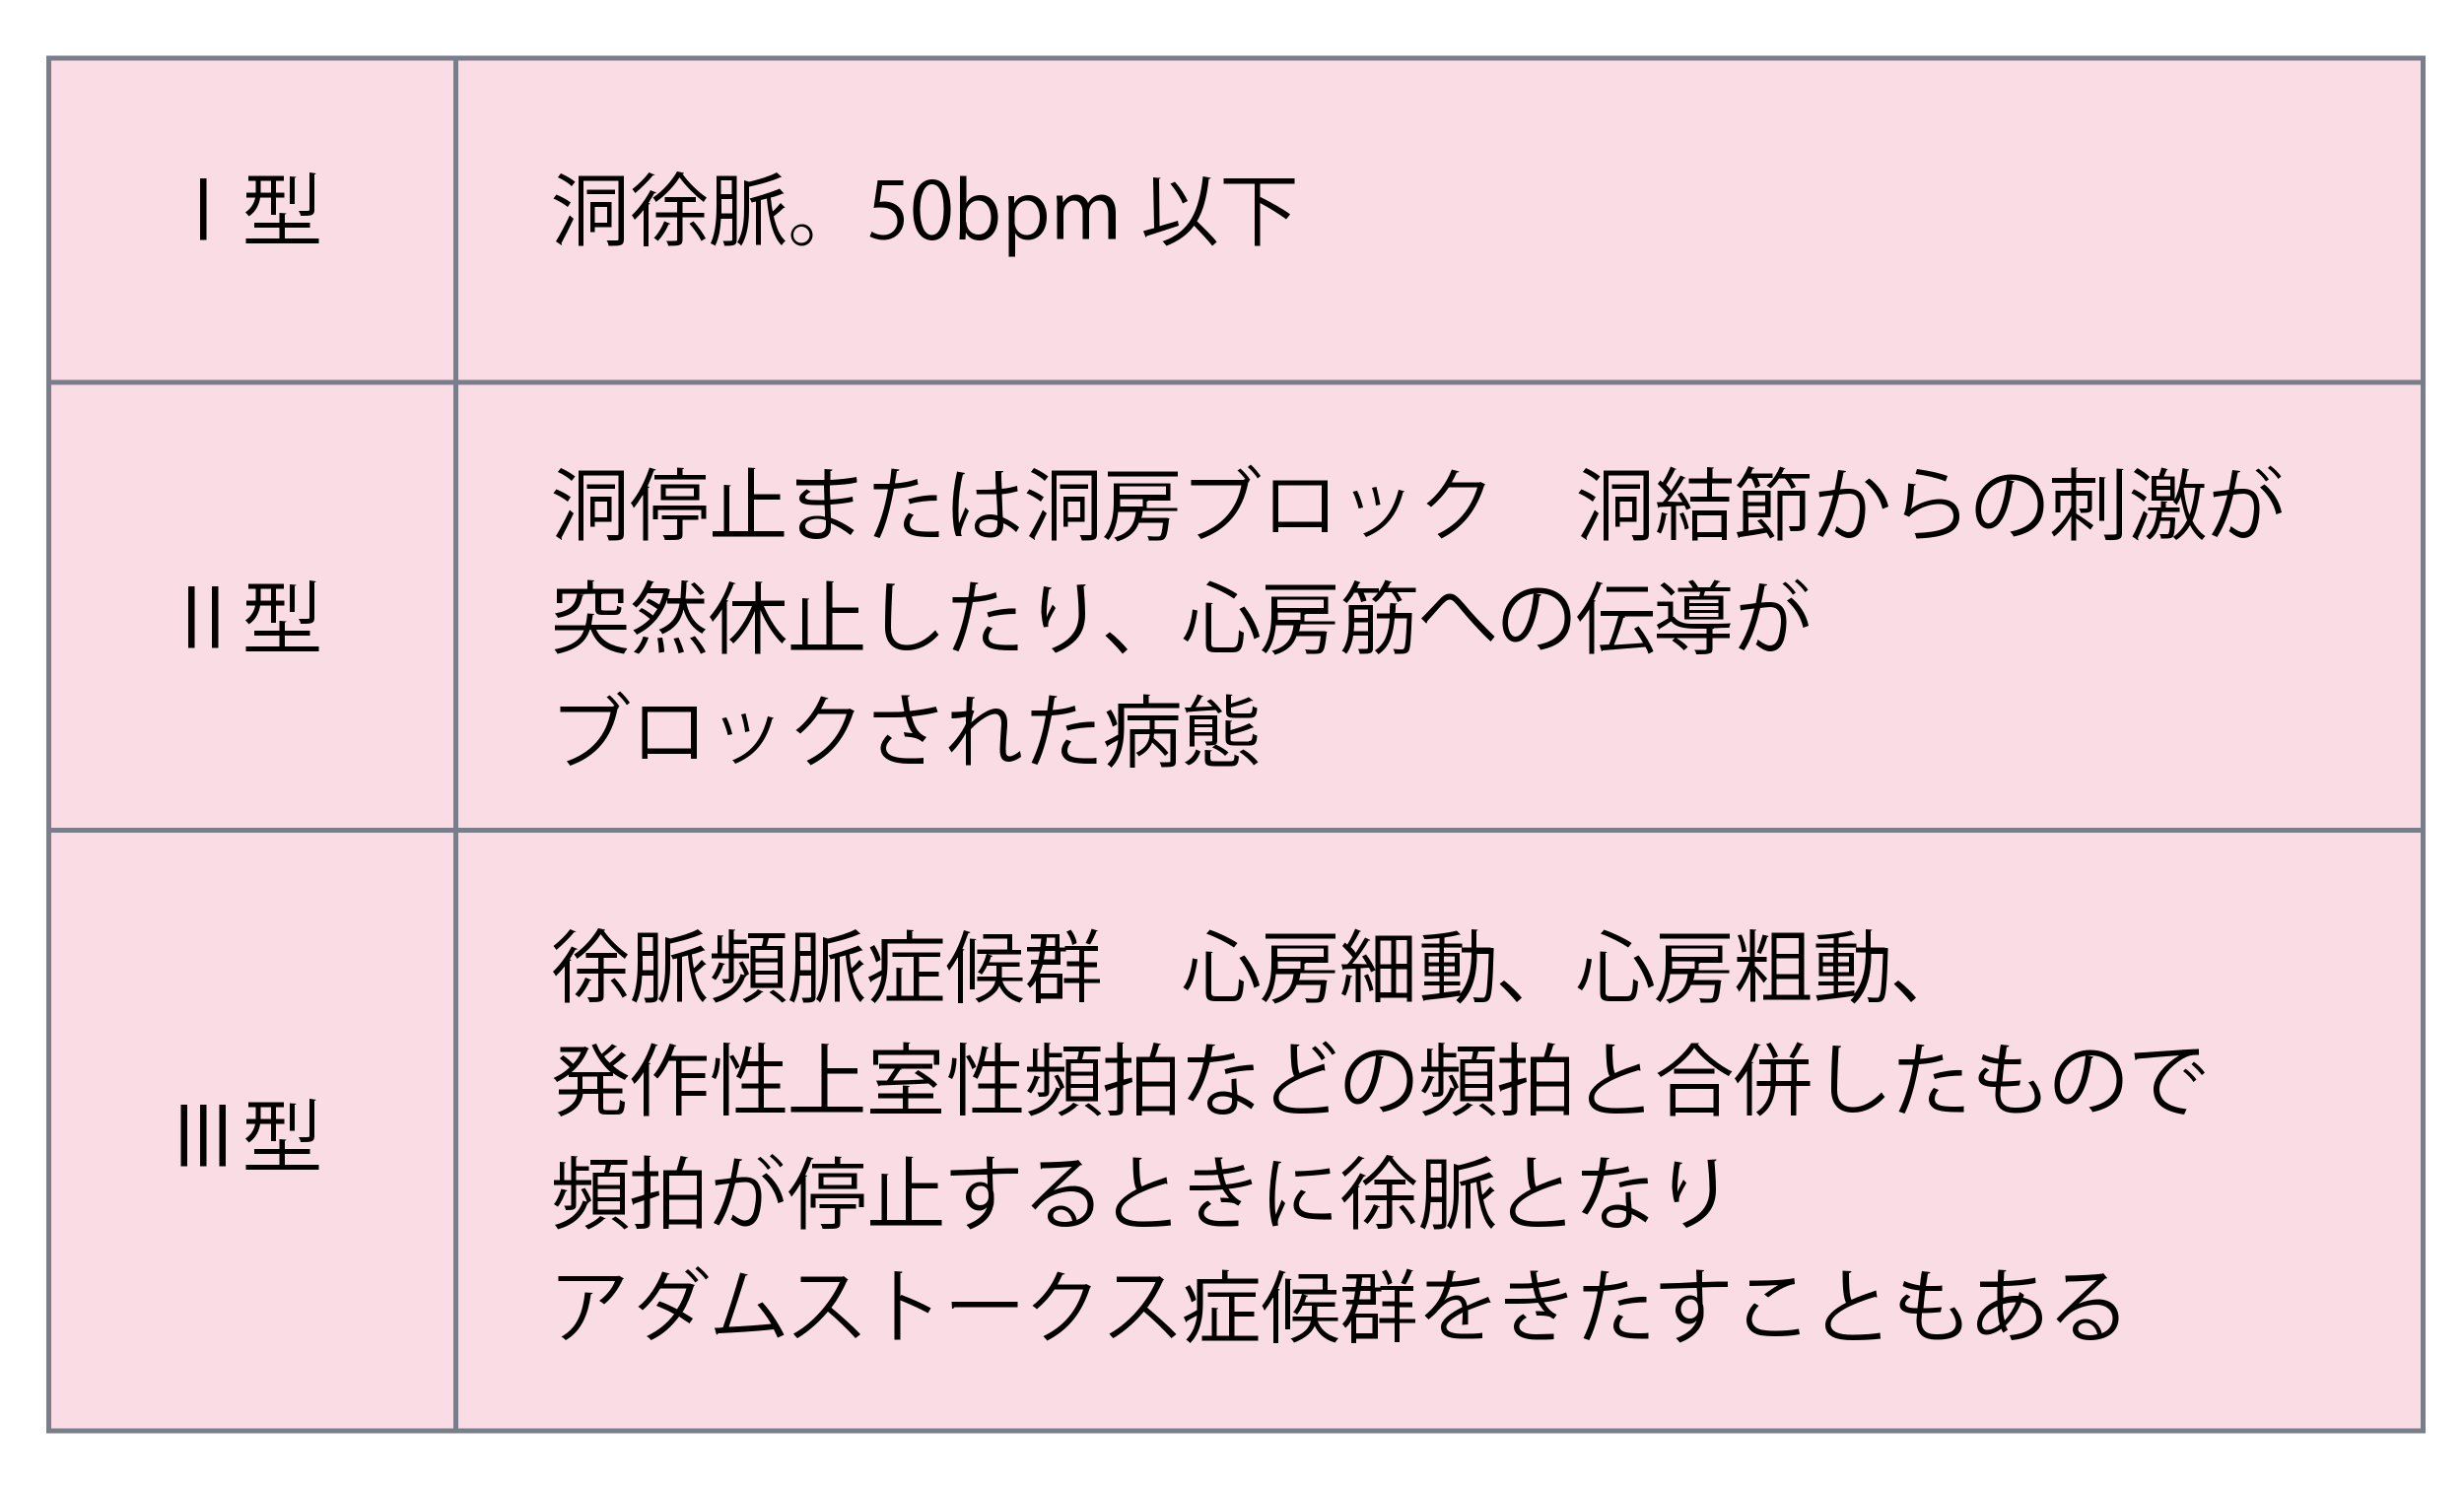 <?xml version="1.0" encoding="utf-8"?>
<!-- Generator: Adobe Illustrator 24.0.1, SVG Export Plug-In . SVG Version: 6.00 Build 0)  -->
<svg version="1.1" id="レイヤー_1" xmlns="http://www.w3.org/2000/svg" xmlns:xlink="http://www.w3.org/1999/xlink" x="0px"
	 y="0px" width="500px" height="301.9px" viewBox="0 0 500 301.9" style="enable-background:new 0 0 500 301.9;"
	 xml:space="preserve">
<style type="text/css">
	.st0{fill:#FADCE5;stroke:#7A7E8B;stroke-miterlimit:10;}
</style>
<g>
	<rect x="9.9" y="11.8" class="st0" width="481.8" height="278.6"/>
	<line class="st0" x1="9.9" y1="168.5" x2="491.8" y2="168.5"/>
	<line class="st0" x1="9.9" y1="77.6" x2="491.8" y2="77.6"/>
	<line class="st0" x1="92.5" y1="11.8" x2="92.5" y2="290.4"/>
</g>
<g>
	<path d="M41.9,36.2v12.5h-1.3V36.2H41.9z"/>
	<path d="M55,40.1h-2.2c-0.2,1.3-0.8,2.8-2.3,3.8c-0.1-0.2-0.5-0.6-0.7-0.8c1.3-0.9,1.8-2,2-3H50v-1h1.9v-2.4h-1.5v-1h7.2v1H56v2.4
		h1.7v1H56v3.5h-1V40.1z M57.8,48.4h6.9v1H49.9v-1h6.8v-2.2h-5.1v-1h5.1v-2l1.4,0.1c0,0.1-0.1,0.2-0.3,0.2v1.7h5.1v1h-5.1V48.4z
		 M52.9,36.7v2.4H55v-2.4H52.9z M60.1,35.9c0,0.1-0.1,0.2-0.3,0.2v5.3h-1v-5.6L60.1,35.9z M64.1,35.2c0,0.1-0.1,0.2-0.3,0.2v7.2
		c0,1.2-0.7,1.2-2.8,1.2c0-0.3-0.2-0.7-0.4-1c0.4,0,0.7,0,1,0c1.2,0,1.2,0,1.2-0.3v-7.5L64.1,35.2z"/>
</g>
<g>
	<path d="M112.9,39.5c1,0.4,2.3,1.1,2.9,1.6l-0.6,0.9c-0.6-0.5-1.9-1.3-2.9-1.7L112.9,39.5z M112.8,49c0.8-1.3,2-3.5,2.8-5.3
		l0.8,0.7c-0.8,1.7-1.8,3.7-2.5,5c0.1,0.1,0.1,0.2,0.1,0.2c0,0.1,0,0.1,0,0.2L112.8,49z M116,37.8c-0.6-0.6-1.8-1.4-2.8-1.8l0.6-0.8
		c1,0.4,2.3,1.2,2.9,1.7L116,37.8z M126.6,35.7v12.8c0,1.4-0.6,1.4-3.1,1.4c0-0.3-0.2-0.8-0.4-1.1c0.5,0,0.9,0,1.3,0h0.8
		c0.3,0,0.3-0.1,0.3-0.4V36.7h-7.1v13.2h-1V35.7H126.6z M124.8,38.5v0.9h-5.7v-0.9H124.8z M124.1,46.1h-3.4v1h-0.9v-6.1h4.3V46.1z
		 M123.2,42h-2.5v3.2h2.5V42z"/>
	<path d="M130.6,42.6c-0.6,0.8-1.2,1.4-1.8,2c-0.1-0.2-0.4-0.7-0.6-0.9c1.3-1.2,2.8-3.2,3.8-5.1l1.2,0.5c-0.1,0.1-0.2,0.2-0.4,0.1
		c-0.4,0.7-0.8,1.3-1.2,2l0.3,0.1c0,0.1-0.1,0.2-0.3,0.2v8.5h-1V42.6z M132.9,35.5c-0.1,0.1-0.2,0.1-0.4,0.1
		c-0.9,1.1-2.4,2.6-3.6,3.6c-0.1-0.2-0.4-0.6-0.6-0.8c1.2-0.9,2.6-2.3,3.4-3.4L132.9,35.5z M138.8,35.1c0,0.1-0.1,0.2-0.3,0.2
		c1.1,1.6,3.2,3.7,4.9,4.8c-0.2,0.3-0.5,0.6-0.6,0.9c-1.7-1.3-3.8-3.4-4.9-5c-1,1.6-2.8,3.6-4.8,5c-0.1-0.3-0.4-0.6-0.6-0.9
		c2-1.3,3.9-3.5,4.9-5.3L138.8,35.1z M136,45.4c0,0.1-0.1,0.2-0.3,0.1c-0.5,1.2-1.4,2.6-2.2,3.4c-0.2-0.2-0.5-0.4-0.8-0.6
		c0.8-0.8,1.6-2.1,2.1-3.4L136,45.4z M142.9,44.1h-4.4v4.5c0,1.2-0.5,1.3-2.9,1.3c0-0.3-0.2-0.7-0.4-1c0.5,0,1,0,1.4,0
		c0.8,0,0.8,0,0.8-0.3v-4.5h-4.3v-1h4.3V41h-2.5v-1h6.3v1h-2.7v2.2h4.4V44.1z M142.3,48.9c-0.4-1-1.5-2.5-2.4-3.5l0.8-0.5
		c1,1.1,2,2.5,2.5,3.5L142.3,48.9z"/>
	<path d="M149.5,35.6v13c0,1.2-0.5,1.3-2.5,1.3c0-0.3-0.2-0.7-0.3-1c0.4,0,0.7,0,1,0c0.8,0,0.9,0,0.9-0.3v-4.2h-2.3
		c-0.1,1.9-0.4,4-1.2,5.5c-0.2-0.2-0.6-0.4-0.9-0.5c1.1-2.3,1.2-5.6,1.2-7.9v-5.8H149.5z M146.4,41.4c0,0.6,0,1.2,0,1.9h2.2v-2.9
		h-2.2V41.4z M148.5,36.6h-2.2v2.8h2.2V36.6z M152,36.9c2.1-0.5,4.4-1.2,5.6-1.9l1,0.9c-0.1,0.1-0.1,0.1-0.3,0.1
		c-1.5,0.7-4,1.4-6.3,1.9v4.3c0,2.3-0.2,5.5-1.6,7.7c-0.1-0.2-0.5-0.6-0.8-0.7c1.3-2.1,1.4-4.9,1.4-7v-5.6L152,36.9z M159.1,39.3
		c-0.1,0-0.1,0-0.3,0c-0.7,0.3-1.5,0.6-2.4,0.8c0.1,1,0.2,1.9,0.4,2.8c0.6-0.5,1.2-1.2,1.6-1.7l0.9,0.9c0,0-0.1,0.1-0.2,0.1
		c0,0-0.1,0-0.1,0c-0.5,0.5-1.3,1.2-2,1.7c0.5,2.2,1.2,4,2.4,5c-0.3,0.2-0.6,0.6-0.8,0.9c-1.8-1.8-2.6-5.4-3-9.5l-1.2,0.3v9.1h-1
		v-8.8c-0.3,0.1-0.6,0.1-0.9,0.2c0-0.2-0.2-0.6-0.4-0.8c2.2-0.6,4.7-1.4,6.1-2L159.1,39.3z"/>
	<path d="M164.9,47.7c0,1.2-1,2.2-2.2,2.2s-2.2-1-2.2-2.2s1-2.2,2.2-2.2C163.9,45.4,164.9,46.5,164.9,47.7z M164.3,47.7
		c0-0.9-0.7-1.7-1.7-1.7c-0.9,0-1.6,0.7-1.6,1.7c0,0.9,0.7,1.6,1.6,1.6C163.6,49.3,164.3,48.5,164.3,47.7z"/>
	<path d="M183.3,36.5v1.1H179l-0.5,3.4c0.3,0,0.5-0.1,0.9-0.1c2.1,0,4,1.3,4,3.7c0,2.4-1.8,4.1-4.1,4.1c-1.2,0-2.2-0.4-2.8-0.7
		l0.4-1c0.4,0.3,1.3,0.7,2.4,0.7c1.5,0,2.8-1.1,2.8-2.8c0-1.6-1.1-2.8-3.3-2.8c-0.6,0-1.1,0-1.5,0.1l0.8-5.6H183.3z"/>
	<path d="M185.3,42.6c0-4.2,1.6-6.2,3.9-6.2c2.3,0,3.7,2.1,3.7,6.1c0,4.2-1.5,6.3-3.8,6.3C186.8,48.7,185.3,46.6,185.3,42.6z
		 M191.5,42.5c0-3-0.7-5.1-2.4-5.1c-1.4,0-2.4,1.9-2.4,5.1s0.9,5.2,2.4,5.2C190.8,47.6,191.5,45.3,191.5,42.5z"/>
	<path d="M196.1,41.2c0.5-1,1.5-1.6,2.9-1.6c2.1,0,3.5,1.8,3.5,4.5c0,3.2-1.9,4.7-3.7,4.7c-1.3,0-2.2-0.5-2.8-1.6h0l-0.1,1.4h-1.2
		c0-0.6,0.1-1.5,0.1-2.2V35.7h1.3L196.1,41.2L196.1,41.2z M196.1,45.1c0,1.3,1,2.5,2.4,2.5c1.7,0,2.6-1.5,2.6-3.5
		c0-1.8-0.9-3.4-2.6-3.4c-1.5,0-2.5,1.4-2.5,2.7V45.1z"/>
	<path d="M205.8,41.3c0.6-1.1,1.6-1.7,3-1.7c2.1,0,3.6,1.8,3.6,4.4c0,3.2-1.9,4.7-3.8,4.7c-1.2,0-2.1-0.5-2.6-1.4h0v4.8h-1.3v-9.5
		c0-1.1,0-2-0.1-2.8h1.2L205.8,41.3L205.8,41.3z M205.9,45.1c0,1.7,1.3,2.6,2.4,2.6c1.7,0,2.7-1.5,2.7-3.6c0-1.8-0.9-3.4-2.6-3.4
		c-1.5,0-2.5,1.4-2.5,2.7V45.1z"/>
	<path d="M226.2,48.5h-1.3v-5c0-1.7-0.6-2.8-1.9-2.8c-1.1,0-2,1-2,2.3v5.5h-1.3v-5.4c0-1.4-0.6-2.4-1.8-2.4c-1.1,0-2.1,1.1-2.1,2.5
		v5.3h-1.3v-6.5c0-0.9,0-1.5-0.1-2.3h1.2l0.1,1.4h0c0.5-0.8,1.3-1.6,2.7-1.6c1.1,0,2,0.7,2.4,1.7h0c0.6-1,1.5-1.7,2.8-1.7
		c1.1,0,2.8,0.7,2.8,3.7V48.5z"/>
	<path d="M235.3,45.9c1.2-0.4,2.5-0.7,3.7-1.1l0.2,1c-2.4,0.8-4.9,1.6-6.5,2.1c0,0.1-0.1,0.2-0.2,0.3l-0.5-1.3
		c0.6-0.2,1.3-0.4,2.2-0.6l-0.2-10.3c0.8,0.1,1.1,0.1,1.5,0.1c0,0.1-0.1,0.2-0.3,0.2L235.3,45.9z M245.7,36.1c0,0.1-0.1,0.2-0.4,0.2
		c-0.4,3.6-1.1,6.4-2.4,8.6c1.4,1.4,3.2,3.1,4,4.2l-0.9,0.8c-0.8-1.1-2.4-2.7-3.7-4.1c-1.3,1.8-3.1,3.1-5.6,4.1
		c-0.2-0.2-0.5-0.7-0.8-0.9c5.6-2,7.4-6.1,8.2-13.2L245.7,36.1z M238.4,36.9c1.1,1.2,2.1,2.8,2.6,3.9l-1,0.5c-0.4-1.1-1.5-2.8-2.5-4
		L238.4,36.9z"/>
	<path d="M262.7,37.3h-6.8l-0.2,0v2.8l0.1-0.1c2,1,4.7,2.5,6,3.5l-0.8,1c-1.2-0.9-3.4-2.3-5.3-3.3v8.7h-1.1V37.3h-6.3v-1.1h14.4
		V37.3z"/>
</g>
<g>
	<path d="M112.9,99.3c1,0.4,2.3,1.1,2.9,1.6l-0.6,0.9c-0.6-0.5-1.9-1.3-2.9-1.7L112.9,99.3z M112.8,108.8c0.8-1.3,2-3.5,2.8-5.3
		l0.8,0.7c-0.8,1.7-1.8,3.7-2.5,5c0.1,0.1,0.1,0.2,0.1,0.2c0,0.1,0,0.1,0,0.2L112.8,108.8z M116,97.6c-0.6-0.6-1.8-1.4-2.8-1.8
		l0.6-0.8c1,0.4,2.3,1.2,2.9,1.7L116,97.6z M126.6,95.5v12.8c0,1.4-0.6,1.4-3.1,1.4c0-0.3-0.2-0.8-0.4-1.1c0.5,0,0.9,0,1.3,0h0.8
		c0.3,0,0.3-0.1,0.3-0.4V96.5h-7.1v13.2h-1V95.5H126.6z M124.8,98.3v0.9h-5.7v-0.9H124.8z M124.1,105.9h-3.4v1h-0.9v-6.1h4.3V105.9z
		 M123.2,101.8h-2.5v3.2h2.5V101.8z"/>
	<path d="M130.4,100.5c-0.6,1-1.2,1.9-1.8,2.6c-0.1-0.3-0.4-0.8-0.6-1c1.5-1.7,2.9-4.5,3.8-7.2l1.3,0.4c0,0.1-0.2,0.2-0.4,0.2
		c-0.4,1.1-0.8,2.1-1.3,3.2l0.4,0.1c0,0.1-0.1,0.2-0.3,0.2v10.7h-1V100.5z M132.5,102.6h10.8v2.7h-1v-1.8h-8.8v1.9h-1V102.6z
		 M132.8,96.4h4.6v-1.5l1.4,0.1c0,0.1-0.1,0.2-0.3,0.2v1.2h4.7v0.9h-10.4V96.4z M141.9,101.5h-7.8v-3.2h7.8V101.5z M134.3,105.5
		v-0.9h7.4v0.9h-3.2v2.9c0,0.6-0.1,0.9-0.7,1.1c-0.5,0.1-1.1,0.1-2.9,0.1c0-0.3-0.2-0.7-0.4-1c0.6,0,1.2,0,1.6,0
		c1.3,0,1.3,0,1.3-0.3v-2.9H134.3z M135.1,99.1v1.6h5.7v-1.6H135.1z"/>
	<path d="M152.9,107.8h6.2v1.1h-14.5v-1.1h2.3v-9.4l1.4,0.1c0,0.1-0.1,0.2-0.3,0.2v9.1h3.8V94.9l1.5,0.1c0,0.1-0.1,0.2-0.3,0.2v5.1
		h5.3v1.1h-5.3V107.8z"/>
	<path d="M161.7,97.3c1,0.1,2.3,0.1,3.4,0.1c0.7,0,1.5,0,2.2,0c0-0.8,0-1.7,0-2.2l1.6,0.1c0,0.2-0.2,0.3-0.4,0.3c0,0.3,0,1.5,0,1.8
		c1.9-0.1,3.7-0.3,5.3-0.6l0.1,1.1c-1.6,0.4-3.4,0.5-5.5,0.6c0,1,0,2,0.1,2.9c1.6-0.1,3.2-0.3,4.5-0.6l0.1,1c-1.3,0.3-3,0.5-4.6,0.6
		l0.1,2.7c1.5,0.5,3,1.3,4.7,2.5l-0.7,1c-1.4-1.1-2.8-1.9-4-2.4c0,0.3,0,0.5,0,0.8c0,1.5-0.9,2.4-2.9,2.4c-2,0-3.5-0.8-3.5-2.3
		c0-1.5,1.7-2.4,3.5-2.4c0.5,0,1.1,0,1.7,0.2c0-0.7,0-1.5-0.1-2.4c-0.5,0-1.1,0-1.6,0c-2.7,0-3.5-0.4-3.5-1.4c0-0.6,0.5-1.1,1.5-1.8
		l0.8,0.5c-0.7,0.4-1.1,0.8-1.1,1.1c0,0.5,0.8,0.6,2.8,0.6c0.4,0,0.7,0,1.1,0l-0.1-3c-0.7,0-1.5,0-2.2,0c-1,0-2.5,0-3.4,0V97.3z
		 M167.6,105.6c-0.6-0.2-1.2-0.3-1.8-0.3c-1.2,0-2.4,0.5-2.4,1.5c0,0.9,1.1,1.4,2.5,1.4c1.3,0,1.7-0.6,1.7-1.7L167.6,105.6z"/>
	<path d="M186.3,98.3c-1.4,0.5-3.2,0.8-4.9,0.9c-0.7,3.7-1.6,7.3-2.9,10l-1.2-0.4c1.3-2.6,2.3-5.9,2.9-9.5c-0.3,0-2.5,0-2.9,0l0-1.1
		c0.3,0,0.6,0,1,0c0.1,0,1.7,0,2.2,0c0.2-1,0.3-2.1,0.4-3.1l1.6,0.2c0,0.2-0.2,0.3-0.5,0.3c-0.1,0.7-0.3,1.6-0.4,2.5
		c1.6-0.1,3.2-0.4,4.5-0.9L186.3,98.3z M190.5,109c-0.5,0-1,0-1.5,0c-1.5,0-2.9-0.1-3.8-0.4c-1.1-0.3-1.8-1.2-1.8-2.2
		c0-0.7,0.3-1.5,1-2.3l1,0.4c-0.6,0.7-0.8,1.3-0.8,1.8c0,1.3,1.2,1.6,4.1,1.6c0.6,0,1.2,0,1.8-0.1V109z M184.3,101.3
		c1.6-0.5,3.9-0.9,5.8-0.8v1.1c-1.8,0-3.9,0.2-5.5,0.7L184.3,101.3z"/>
	<path d="M194,108.8c-0.5-1.2-0.7-3.5-0.7-5.6c0-2.1,0.3-4.8,0.9-7.5l1.6,0.3c0,0.2-0.2,0.3-0.4,0.3c-0.6,2.2-0.9,5-0.9,6.9
		c0,1.2,0,2.4,0.1,3c0.4-1,1-2.5,1.3-3.2l0.7,0.7c-0.5,1.1-1.6,3.5-1.6,4.3c0,0.2,0,0.5,0.2,0.8L194,108.8z M198.1,99.4
		c1.3,0,2.7,0,4-0.1c-0.1-1.4-0.1-2.6-0.1-3.7l1.6,0c0,0.2-0.2,0.3-0.4,0.3c0,1,0,2.1,0.1,3.3c1.3-0.1,2.3-0.4,3.1-0.6l0.1,1.1
		c-0.8,0.2-1.9,0.5-3.2,0.6c0.1,1.8,0.1,3.6,0.2,4.7c1.2,0.5,2.4,1.3,3.3,2l-0.6,1c-0.7-0.7-1.6-1.4-2.6-1.8c0,1.4-0.3,2.9-2.7,2.9
		c-1.9,0-3.1-0.9-3.1-2.3c0-1.6,1.6-2.4,3.1-2.4c0.5,0,1,0.1,1.5,0.2c0-1-0.1-2.7-0.2-4.3c-0.5,0-1.2,0-1.6,0h-2.4L198.1,99.4z
		 M202.4,105.7c-0.5-0.2-1.1-0.3-1.6-0.3c-1,0-2.1,0.4-2.1,1.4c0,0.9,1,1.3,2.1,1.3c1.2,0,1.6-0.6,1.6-1.9L202.4,105.7z"/>
	<path d="M208.9,99.3c1,0.4,2.3,1.1,2.9,1.6l-0.6,0.9c-0.6-0.5-1.9-1.3-2.9-1.7L208.9,99.3z M208.8,108.8c0.8-1.3,2-3.5,2.8-5.3
		l0.8,0.7c-0.8,1.7-1.8,3.7-2.5,5c0.1,0.1,0.1,0.2,0.1,0.2c0,0.1,0,0.1,0,0.2L208.8,108.8z M212,97.6c-0.6-0.6-1.8-1.4-2.8-1.8
		l0.6-0.8c1,0.4,2.3,1.2,2.9,1.7L212,97.6z M222.6,95.5v12.8c0,1.4-0.6,1.4-3.1,1.4c0-0.3-0.2-0.8-0.4-1.1c0.5,0,0.9,0,1.3,0h0.8
		c0.3,0,0.3-0.1,0.3-0.4V96.5h-7.1v13.2h-1V95.5H222.6z M220.8,98.3v0.9h-5.7v-0.9H220.8z M220.1,105.9h-3.4v1h-0.9v-6.1h4.3V105.9z
		 M219.2,101.8h-2.5v3.2h2.5V101.8z"/>
	<path d="M239.1,103.7h-7.2c-0.1,0.5-0.1,0.9-0.3,1.4h4.9l0.2,0l0.6,0.1c0,0.1,0,0.2-0.1,0.3c-0.4,3.9-0.7,4.2-2.3,4.2
		c-0.5,0-1.1,0-1.8,0c0-0.3-0.1-0.7-0.3-0.9c0.9,0.1,1.7,0.1,2,0.1c0.3,0,0.4,0,0.6-0.1c0.3-0.2,0.4-1,0.6-2.7h-4.9
		c-0.6,1.7-1.8,3-4.4,3.8c-0.1-0.3-0.4-0.6-0.6-0.8c3.2-0.9,4.1-2.7,4.4-5.2h-3.6c-0.2,2-0.7,4.1-2,5.7c-0.2-0.2-0.6-0.5-0.9-0.6
		c1.8-2.1,2-5.1,2-7.3v-3.6h11.5v3.5h-4.5c0,0.1-0.1,0.1-0.3,0.2v1.3h6.2V103.7z M239,95.7v1h-14.2v-1H239z M227.3,101.3
		c0,0.4,0,0.6,0,1.5h4.6v-1.5H227.3z M236.6,98.7h-9.4v1.7h9.4V98.7z"/>
	<path d="M252.7,97.2c-0.5-0.6-1.1-1.3-1.6-1.7l0.6-0.4c0.7,0.6,1.6,1.6,2,2.3l-0.3,0.2l0.1,0.1c0,0.1-0.1,0.1-0.2,0.2
		c-1.2,6-4.4,9.6-9.6,11.5c-0.2-0.3-0.5-0.7-0.7-0.9c5-1.7,8-5.2,8.9-10h-10.2v-1.1h10.6l0.2-0.1L252.7,97.2z M255.2,97.1
		c-0.4-0.7-1.3-1.7-2-2.3l0.6-0.5c0.7,0.6,1.5,1.6,2,2.3L255.2,97.1z"/>
	<path d="M269.4,97.5V108h-1.2v-1h-8.8v1h-1.1V97.5H269.4z M268.2,105.9v-7.4h-8.8v7.4H268.2z"/>
	<path d="M275.4,99.6c0.5,1,1,2.5,1.2,3.4l-0.9,0.2c-0.2-0.9-0.7-2.4-1.2-3.4L275.4,99.6z M285,99.7c0,0.1-0.2,0.2-0.3,0.2
		c-1.2,4.7-3.6,7.5-7.5,9.1c-0.1-0.2-0.4-0.6-0.6-0.7c3.8-1.5,6-4.1,7.2-8.9L285,99.7z M279.3,98.8c0.3,1.1,0.6,2.6,0.8,3.6
		l-0.9,0.2c-0.1-1-0.4-2.5-0.8-3.6L279.3,98.8z"/>
	<path d="M301.4,98.3c-0.1,0.1-0.1,0.2-0.2,0.2c-1.7,5.2-4.3,8.5-8.7,10.8c-0.2-0.3-0.5-0.6-0.8-0.9c4.2-2,6.8-5.2,8.1-9.5H294
		c-0.9,1.4-2.2,2.8-3.6,4c-0.2-0.2-0.6-0.5-0.9-0.7c2.2-1.7,4-4.1,5.1-6.9l1.5,0.4c-0.1,0.2-0.3,0.2-0.5,0.2c-0.3,0.7-0.7,1.4-1,2
		h5.6l0.2-0.1L301.4,98.3z"/>
	<path d="M320.9,99.3c1,0.4,2.3,1.1,2.9,1.6l-0.6,0.9c-0.6-0.5-1.9-1.3-2.9-1.7L320.9,99.3z M320.8,108.8c0.8-1.3,2-3.5,2.8-5.3
		l0.8,0.7c-0.8,1.7-1.8,3.7-2.5,5c0.1,0.1,0.1,0.2,0.1,0.2c0,0.1,0,0.1,0,0.2L320.8,108.8z M324,97.6c-0.6-0.6-1.8-1.4-2.8-1.8
		l0.6-0.8c1,0.4,2.3,1.2,2.9,1.7L324,97.6z M334.6,95.5v12.8c0,1.4-0.6,1.4-3.1,1.4c0-0.3-0.2-0.8-0.4-1.1c0.5,0,0.9,0,1.3,0h0.8
		c0.3,0,0.3-0.1,0.3-0.4V96.5h-7.1v13.2h-1V95.5H334.6z M332.8,98.3v0.9h-5.7v-0.9H332.8z M332.1,105.9h-3.4v1h-0.9v-6.1h4.3V105.9z
		 M331.2,101.8h-2.5v3.2h2.5V101.8z"/>
	<path d="M341.4,101.9c-0.3-0.5-0.7-1.1-1-1.6l0.8-0.4c0.8,1,1.6,2.4,1.9,3.2l-0.9,0.4c-0.1-0.3-0.2-0.6-0.4-0.9l-1.7,0.1v6.9h-1
		v-6.8c-0.9,0-1.7,0.1-2.4,0.1c0,0.1-0.1,0.2-0.2,0.2l-0.3-1.2h1.2c0.4-0.4,0.7-0.9,1.1-1.4c-0.5-0.7-1.4-1.6-2.1-2.3l0.5-0.7
		c0.2,0.1,0.3,0.3,0.5,0.4c0.6-0.9,1.2-2.2,1.6-3.2l1.2,0.5c-0.1,0.1-0.2,0.1-0.3,0.1c-0.4,0.9-1.2,2.2-1.8,3.1
		c0.4,0.4,0.8,0.8,1,1.2c0.7-1.1,1.4-2.2,1.9-3.1l1.1,0.5c-0.1,0.1-0.2,0.1-0.4,0.1c-0.8,1.4-2.1,3.3-3.3,4.7L341.4,101.9z
		 M338.4,104.3c0,0.1-0.1,0.2-0.3,0.2c-0.2,1.4-0.6,2.9-1.1,3.8c-0.2-0.1-0.6-0.3-0.8-0.4c0.5-0.9,0.8-2.4,1-3.9L338.4,104.3z
		 M341.9,107.5c-0.1-0.9-0.6-2.2-1.1-3.2l0.8-0.3c0.5,1,0.9,2.3,1.1,3.2L341.9,107.5z M351.3,98.1h-3.9v2.7h3.5v1h-7.9v-1h3.4v-2.7
		h-3.7v-1h3.7v-2.3l1.4,0.1c0,0.1-0.1,0.2-0.3,0.2v2h3.9V98.1z M343.4,109.7v-6.1h7v6h-1V109h-4.9v0.7H343.4z M349.3,104.6h-4.9v3.4
		h4.9V104.6z"/>
	<path d="M356.2,99.1c-0.1-0.5-0.4-1.3-0.8-2h-0.7c-0.5,0.8-1,1.5-1.5,2c-0.2-0.2-0.6-0.4-0.8-0.6c0.9-0.9,1.8-2.4,2.4-3.9l1.2,0.4
		c0,0.1-0.1,0.2-0.3,0.1c-0.1,0.3-0.3,0.7-0.4,1h4.4v0.9h-3.1c0.3,0.6,0.5,1.2,0.6,1.6L356.2,99.1z M357.9,107.2
		c-0.4-0.5-0.9-1.1-1.3-1.5l0.8-0.4c1.1,1.1,2.2,2.5,2.7,3.5l-0.9,0.5c-0.2-0.4-0.4-0.8-0.7-1.2c-2,0.4-4.1,0.7-5.5,0.9
		c0,0.1-0.1,0.2-0.2,0.2l-0.4-1.2l1.3-0.2v-8.2h5.6v5.4h-4.5v2.7L357.9,107.2z M358.2,100.5h-3.5v1.4h3.5V100.5z M354.7,104.1h3.5
		v-1.4h-3.5V104.1z M362.3,95.1c0,0.1-0.1,0.1-0.3,0.1c-0.1,0.3-0.3,0.7-0.5,1h5.7v0.9h-3.8c0.4,0.6,0.8,1.2,1,1.7l-0.9,0.4
		c-0.2-0.6-0.7-1.4-1.3-2.1H361c-0.5,0.8-1.1,1.5-1.7,2c-0.2-0.2-0.6-0.4-0.8-0.6c1.1-0.8,2.1-2.3,2.7-3.8L362.3,95.1z M366.3,99.6
		v6.9c0,1.3-0.7,1.3-3,1.3c0-0.3-0.2-0.7-0.3-1c0.5,0,1,0,1.4,0c0.8,0,0.8,0,0.8-0.3v-5.9h-3.5v9.1h-1V99.6H366.3z"/>
	<path d="M374.6,95.6c0,0.2-0.2,0.3-0.5,0.3c-0.2,0.9-0.5,2.4-0.7,3.4c0.7-0.1,1.4-0.1,1.8-0.1c2.4,0,3.3,1.6,3.3,4
		c0,1.2-0.2,2.6-0.5,3.6c-0.5,1.6-1.5,2.4-2.8,2.4c-0.7,0-1.5-0.3-2.9-1.4c0.2-0.3,0.3-0.6,0.4-1c1.3,1,2,1.2,2.4,1.2
		c0.9,0,1.5-0.6,1.8-1.6c0.3-1,0.5-2.5,0.5-3.3c0-1.8-0.6-2.9-2.2-2.9c-0.5,0-1.1,0.1-2,0.2c-0.8,3.3-1.7,6.1-3.3,8.6l-1.1-0.5
		c1.6-2.5,2.4-5,3.2-8c-0.8,0.1-2,0.2-2.8,0.4l-0.1-1.1c0.8-0.1,2.1-0.2,3.2-0.4c0.2-1.2,0.5-2.6,0.7-4L374.6,95.6z M382,103.3
		c-0.5-2.3-2-4.3-3.6-5.5l0.9-0.7c1.7,1.2,3.4,3.4,3.9,5.7L382,103.3z"/>
	<path d="M388.8,98.3c-0.1,0.2-0.2,0.2-0.4,0.3c-0.1,2.4-0.4,4.4-0.7,4.7h0c1.6-1.2,4-2,5.9-2c2.5,0,4,1.3,4,3.5
		c0,2.9-2.5,4.3-8.7,4.5c-0.1-0.3-0.2-0.8-0.4-1.1c5.6-0.2,7.8-1.2,7.9-3.4c0-1.5-1.1-2.5-2.9-2.5c-3,0-5.6,1.8-6.1,2.6l-1.1-0.5
		c0.3-0.3,0.9-3.2,0.9-6.3L388.8,98.3z M389,95.2c2.2,0.3,4.6,0.8,6.2,1.4l-0.4,1.1c-1.6-0.7-4-1.2-6.1-1.5L389,95.2z"/>
	<path d="M408.8,97.7c-0.1,0.1-0.2,0.3-0.4,0.3c-0.6,5-2.2,9.3-4.9,9.3c-1.3,0-2.6-1.3-2.6-3.9c0-3.8,3-7.1,7.2-7.1
		c4.6,0,6.6,2.9,6.6,6.1c0,3.8-2.2,5.7-6.1,6.5c-0.1-0.3-0.4-0.7-0.7-1c3.7-0.7,5.6-2.5,5.6-5.5c0-2.6-1.7-5-5.4-5
		c-0.2,0-0.3,0-0.5,0L408.8,97.7z M407.2,97.5c-3.2,0.4-5.2,3.1-5.2,5.9c0,1.7,0.7,2.8,1.5,2.8C405.4,106.2,406.8,101.9,407.2,97.5z
		"/>
	<path d="M421.6,94.9c0,0.1-0.1,0.2-0.3,0.2V97h3.9v1h-3.9v1.6h3.2v3.4c0,1-0.5,1.1-2.3,1.1c0-0.3-0.2-0.6-0.3-0.9
		c0.4,0,0.7,0,0.9,0c0.7,0,0.8,0,0.8-0.2v-2.4h-2.3v3.6c0.8,0.5,2.9,2,3.5,2.4l-0.6,0.9c-0.6-0.5-1.9-1.6-2.9-2.3v4.5h-1v-5
		c-1,1.7-2.2,3.3-3.5,4.2c-0.1-0.3-0.4-0.7-0.5-0.9c1.5-1.1,3.2-3.1,4-5.1v-2.3h-2.2v3.4h-1v-4.4h3.2V98h-3.9v-1h3.9v-2.1
		L421.6,94.9z M427.3,96.9c0,0.1-0.1,0.2-0.3,0.2v8.6h-1v-8.9L427.3,96.9z M429.5,95.1l1.4,0.1c0,0.1-0.1,0.2-0.3,0.2v12.8
		c0,1.3-0.6,1.5-3.3,1.4c-0.1-0.3-0.2-0.8-0.4-1.1c0.5,0,1,0,1.4,0c1.1,0,1.2,0,1.2-0.4V95.1z"/>
	<path d="M433,99.3c0.9,0.4,2,1.1,2.6,1.6l-0.6,0.9c-0.5-0.5-1.6-1.3-2.5-1.7L433,99.3z M432.7,108.9c0.7-1.2,1.6-3.4,2.3-5.2
		l0.8,0.6c-0.6,1.7-1.4,3.7-2,4.9c0.1,0.1,0.1,0.2,0.1,0.3c0,0,0,0.1,0,0.2L432.7,108.9z M433.7,95c0.9,0.5,2,1.2,2.5,1.8l-0.7,0.8
		c-0.5-0.6-1.6-1.3-2.5-1.8L433.7,95z M447.3,99h-0.8c-0.3,2.6-0.8,4.9-1.6,6.7c0.6,1.2,1.5,2.4,2.6,3.1c-0.2,0.2-0.5,0.6-0.7,0.8
		c-1-0.8-1.8-1.8-2.4-3c-0.7,1.2-1.6,2.2-2.8,3c-0.2-0.2-0.5-0.5-0.7-0.7c-0.2,0.4-1,0.4-1.5,0.4c-0.3,0-0.6,0-0.9,0
		c0-0.3-0.1-0.7-0.3-0.9c0.6,0,1.2,0,1.4,0c0.2,0,0.4,0,0.4-0.1c0.2-0.2,0.3-0.9,0.4-2.6h-2c-0.4,1.7-1,3-2.2,3.8
		c-0.2-0.2-0.5-0.5-0.7-0.7c1.4-1,2-2.8,2.2-5.2h-1.8V103h2.6v-1.3l1.3,0.1c0,0.1-0.1,0.2-0.3,0.2v1h2.8v0.9h-3.6
		c0,0.4-0.1,0.8-0.1,1.1h2.1l0.2,0l0.5,0.1c0,0.1,0,0.2,0,0.3c-0.1,2.2-0.2,3.2-0.5,3.6c1.3-0.8,2.2-2,2.9-3.4
		c-0.6-1.6-1-3.3-1.3-4.8c-0.2,0.6-0.5,1.2-0.8,1.7c-0.2-0.2-0.5-0.5-0.7-0.7l0.1-0.2h-4.5v-5h1.5c0.2-0.5,0.4-1.2,0.5-1.7
		c1,0.2,1.1,0.3,1.3,0.4c0,0.1-0.2,0.1-0.3,0.2c-0.1,0.3-0.3,0.8-0.5,1.2h2.2v4.7c0.8-1.6,1.3-4,1.6-6.4l1.3,0.3
		c0,0.1-0.1,0.2-0.3,0.2c-0.1,0.9-0.3,1.8-0.5,2.7h3.9V99z M440.4,98.6v-1.3h-2.8v1.3H440.4z M440.4,100.7v-1.3h-2.8v1.3H440.4z
		 M443.1,99L443.1,99c0.2,1.8,0.5,3.7,1.2,5.5c0.6-1.6,0.9-3.4,1.2-5.5H443.1z"/>
	<path d="M454.6,95.6c0,0.2-0.2,0.3-0.5,0.3c-0.2,0.9-0.5,2.4-0.7,3.4c0.7-0.1,1.4-0.1,1.8-0.1c2.4,0,3.3,1.6,3.3,4
		c0,1.2-0.2,2.6-0.5,3.6c-0.5,1.6-1.5,2.4-2.8,2.4c-0.7,0-1.5-0.3-2.9-1.4c0.2-0.3,0.3-0.6,0.4-1c1.3,1,2,1.2,2.4,1.2
		c0.9,0,1.5-0.6,1.8-1.6c0.3-1,0.5-2.5,0.5-3.3c0-1.8-0.6-2.9-2.2-2.9c-0.5,0-1.1,0.1-2,0.2c-0.8,3.3-1.7,6.1-3.3,8.6l-1.1-0.5
		c1.6-2.5,2.4-5,3.2-8c-0.8,0.1-2,0.2-2.8,0.4l-0.1-1.1c0.8-0.1,2.1-0.2,3.2-0.4c0.2-1.2,0.5-2.6,0.7-4L454.6,95.6z M458.3,95.1
		c0.8,0.6,1.7,1.6,2.1,2.2l-0.6,0.4c-0.4-0.7-1.4-1.7-2.1-2.2L458.3,95.1z M461.9,104.4c-0.5-2.3-1.8-4.2-3.3-5.5l0.9-0.6
		c1.6,1.3,3,3.3,3.5,5.7L461.9,104.4z M460.7,94.5c0.8,0.6,1.7,1.5,2.2,2.2l-0.6,0.5c-0.4-0.7-1.4-1.7-2.1-2.2L460.7,94.5z"/>
	<path d="M127.1,127.8h-6.1c1,2.2,3,3.4,6.3,3.8c-0.2,0.3-0.5,0.7-0.7,1.1c-3.6-0.6-5.6-2-6.7-4.9h-0.2c-0.8,2.3-2.4,4-6.6,4.9
		c-0.1-0.3-0.4-0.7-0.6-0.9c3.7-0.7,5.3-2,6-3.9h-5.9v-1h6.2c0.2-0.7,0.3-1.5,0.4-2.4l1.4,0.1c0,0.1-0.1,0.2-0.3,0.2
		c-0.1,0.7-0.2,1.4-0.3,2h7.1V127.8z M117.4,120.6l1.1,0.1c0,0.1-0.1,0.2-0.3,0.2c-0.4,2.3-1.3,3.8-5,4.5c-0.1-0.3-0.4-0.7-0.6-0.9
		c3.3-0.6,4.2-1.8,4.5-4h-3v1.9h-1.1v-2.9h6.2v-1.8l1.4,0.1c0,0.1-0.1,0.2-0.3,0.2v1.5h6.2v2.9h-1.1v-1.9h-3.1c0,0-0.1,0.1-0.3,0.1
		v2.9c0,0.4,0.1,0.4,0.7,0.4h2c0.4,0,0.5-0.1,0.5-1c0.2,0.2,0.7,0.3,0.9,0.4c-0.1,1.2-0.4,1.5-1.4,1.5h-2.3c-1.3,0-1.6-0.3-1.6-1.3
		v-3L117.4,120.6L117.4,120.6z"/>
	<path d="M135.3,119.4l0.7,0.3c0,0.1-0.1,0.1-0.1,0.2c-1,4.6-3.6,7.4-6.7,8.9c-0.1-0.3-0.5-0.7-0.7-0.9c1.2-0.5,2.4-1.3,3.4-2.3
		c-0.6-0.5-1.5-1.2-2.3-1.6l0.6-0.6c0.8,0.4,1.7,1,2.3,1.5c0.3-0.4,0.6-0.9,0.9-1.3c-0.6-0.4-1.5-1-2.3-1.4l0.5-0.7
		c0.7,0.3,1.6,0.8,2.2,1.2c0.3-0.7,0.6-1.5,0.8-2.3h-3.2c-0.6,1.1-1.4,2.2-2.3,2.9c-0.2-0.2-0.5-0.5-0.8-0.7
		c1.4-1.2,2.5-3.2,3.1-4.9l1.3,0.4c0,0.1-0.1,0.2-0.3,0.2c-0.1,0.4-0.3,0.7-0.5,1.1h3.1L135.3,119.4z M131.6,129.4
		c-0.4,1.2-1.1,2.5-2,3.3l-1-0.4c0.8-0.7,1.6-1.9,1.9-3.1L131.6,129.4z M133.7,132.5c0-0.8-0.1-2-0.3-3l1-0.1
		c0.2,0.9,0.4,2.2,0.4,2.9L133.7,132.5z M135.5,121.4h2.6c0.1-1.1,0.1-2.3,0.2-3.6l1.4,0.1c0,0.1-0.1,0.2-0.4,0.3
		c0,1.2-0.1,2.3-0.2,3.3h3.8v1h-3.6c0.6,2.5,1.9,4.4,3.9,5.2c-0.2,0.2-0.6,0.6-0.7,0.9c-1.9-1-3.1-2.7-3.8-4.9
		c-0.5,2.2-1.7,3.9-4.3,5c-0.1-0.3-0.4-0.7-0.7-0.9c2.7-1.1,3.8-2.8,4.2-5.3h-2.5V121.4z M137.7,132.6c-0.1-0.8-0.6-2-1-3l1-0.2
		c0.4,0.9,0.9,2.2,1.1,2.9L137.7,132.6z M142.2,132.7c-0.4-0.9-1.3-2.3-2.2-3.2l1-0.4c0.8,1,1.8,2.3,2.2,3.2L142.2,132.7z
		 M140.9,118.2c0.7,0.6,1.6,1.5,2,2.1l-0.8,0.5c-0.4-0.6-1.2-1.5-1.9-2.2L140.9,118.2z"/>
	<path d="M146.6,123.5c-0.6,1-1.3,1.9-2,2.7c-0.1-0.3-0.4-0.8-0.6-1c1.5-1.7,3.1-4.4,4-7.2l1.3,0.4c-0.1,0.1-0.2,0.2-0.4,0.1
		c-0.4,1.1-0.9,2.2-1.5,3.3l0.4,0.1c0,0.1-0.1,0.2-0.3,0.2v10.6h-1V123.5z M159.1,123H155c1.1,2.6,2.8,5.3,4.5,6.7
		c-0.3,0.2-0.6,0.6-0.8,0.9c-1.6-1.5-3.3-4.1-4.4-6.8v8.9h-1.1V124c-1.1,2.7-2.8,5.2-4.4,6.6c-0.2-0.3-0.5-0.6-0.8-0.8
		c1.8-1.4,3.5-4.1,4.6-6.8h-4v-1h4.7v-4l1.4,0.1c0,0.1-0.1,0.2-0.3,0.2v3.6h4.8V123z"/>
	<path d="M168.9,130.8h6.2v1.1h-14.6v-1.1h2.3v-9.4l1.4,0.1c0,0.1-0.1,0.2-0.3,0.2v9.1h3.8v-12.9l1.5,0.1c0,0.1-0.1,0.2-0.3,0.2v5.1
		h5.3v1.1h-5.3V130.8z"/>
	<path d="M181.6,118.5c0,0.2-0.2,0.3-0.5,0.4c-0.1,1.9-0.3,6.1-0.3,8.5c0,2.4,1.2,3.5,3.2,3.5c2,0,3.9-1,5.8-3
		c0.2,0.3,0.5,0.8,0.7,0.9c-1.9,2.1-4.1,3.2-6.5,3.2c-2.9,0-4.4-1.7-4.4-4.7c0-2,0.1-7,0.3-8.9L181.6,118.5z"/>
	<path d="M202.3,121.3c-1.4,0.5-3.2,0.8-4.9,0.9c-0.7,3.7-1.6,7.3-2.9,10l-1.2-0.4c1.3-2.6,2.3-5.9,2.9-9.5c-0.3,0-2.5,0-2.9,0
		l0-1.1c0.3,0,0.6,0,1,0c0.1,0,1.7,0,2.2,0c0.2-1,0.3-2.1,0.4-3.1l1.6,0.2c0,0.2-0.2,0.3-0.5,0.3c-0.1,0.7-0.3,1.6-0.4,2.5
		c1.6-0.1,3.2-0.4,4.5-0.9L202.3,121.3z M206.5,132c-0.5,0-1,0-1.5,0c-1.5,0-2.9-0.1-3.8-0.4c-1.1-0.3-1.8-1.2-1.8-2.2
		c0-0.7,0.3-1.5,1-2.3l1,0.4c-0.6,0.7-0.8,1.3-0.8,1.8c0,1.3,1.2,1.6,4.1,1.6c0.6,0,1.2,0,1.8-0.1V132z M200.3,124.3
		c1.6-0.5,3.9-0.9,5.8-0.8v1.1c-1.8,0-3.9,0.2-5.5,0.7L200.3,124.3z"/>
	<path d="M211.8,127.3c-0.3-0.9-0.4-2.1-0.5-3c0-1.5,0.2-3.2,0.5-5.3l1.6,0.3c-0.1,0.2-0.3,0.3-0.5,0.3c-0.3,1.3-0.5,3.4-0.5,4.7
		c0,0.4,0,0.6,0,0.9c0.3-0.8,0.9-1.9,1.2-2.5c0.1,0.2,0.5,0.5,0.6,0.7c-1.2,2.1-1.5,2.7-1.5,3.4c0,0.1,0,0.3,0,0.4L211.8,127.3z
		 M220.3,118.6c0,0.2-0.1,0.3-0.4,0.4c0.1,1.4,0.3,3.7,0.3,5.6c0,3.1-1.1,5.9-6,7.9c-0.2-0.3-0.6-0.7-0.8-0.9
		c4.4-1.7,5.5-4.3,5.5-6.9c0-2-0.2-4.3-0.4-6L220.3,118.6z"/>
	<path d="M225.2,128.3c1.2,0.9,2.8,2.5,3.6,3.5l-1,0.9c-0.8-1-2.4-2.7-3.5-3.7L225.2,128.3z"/>
	<path d="M240.1,129.6c1.1-1.4,1.7-3.8,1.9-5.9l1,0.2c-0.3,2.1-0.8,4.8-2,6.3L240.1,129.6z M244.7,122.3l1.4,0.1
		c0,0.1-0.1,0.2-0.3,0.2v7.9c0,0.8,0.2,0.9,1.1,0.9h3.2c1,0,1.2-0.6,1.3-3.5c0.3,0.2,0.7,0.4,1,0.5c-0.2,3.1-0.5,4-2.3,4h-3.3
		c-1.7,0-2.1-0.4-2.1-1.9V122.3z M250.4,121.5c-1.3-0.9-3.6-2.1-5.6-2.8l0.7-0.8c2,0.7,4.3,1.8,5.6,2.7L250.4,121.5z M254.5,129.7
		c-0.4-1.7-1.6-4.2-3-6.1l1-0.5c1.5,1.9,2.7,4.3,3.1,6.1L254.5,129.7z"/>
	<path d="M271.1,126.7h-7.2c-0.1,0.5-0.1,0.9-0.3,1.4h4.9l0.2,0l0.6,0.1c0,0.1,0,0.2-0.1,0.3c-0.4,3.9-0.7,4.2-2.3,4.2
		c-0.5,0-1.1,0-1.8,0c0-0.3-0.1-0.7-0.3-0.9c0.9,0.1,1.7,0.1,2,0.1c0.3,0,0.4,0,0.6-0.1c0.3-0.2,0.4-1,0.6-2.7h-4.9
		c-0.6,1.7-1.8,3-4.4,3.8c-0.1-0.3-0.4-0.6-0.6-0.8c3.2-0.9,4.1-2.7,4.4-5.2h-3.6c-0.2,2-0.7,4.1-2,5.7c-0.2-0.2-0.6-0.5-0.9-0.6
		c1.8-2.1,2-5.1,2-7.3v-3.6h11.5v3.5h-4.5c0,0.1-0.1,0.1-0.3,0.2v1.3h6.2V126.7z M271,118.7v1h-14.2v-1H271z M259.3,124.3
		c0,0.4,0,0.6,0,1.5h4.6v-1.5H259.3z M268.6,121.7h-9.4v1.7h9.4V121.7z"/>
	<path d="M278.6,122.8v8.7c0,1.2-0.6,1.2-2.7,1.2c0-0.3-0.2-0.7-0.3-1c0.8,0,1.5,0,1.7,0c0.2,0,0.3-0.1,0.3-0.3V129h-3
		c-0.2,1.3-0.6,2.7-1.4,3.7c-0.2-0.2-0.6-0.5-0.9-0.6c1.3-1.7,1.4-4,1.4-5.8v-3.5H278.6z M276.2,122.2c-0.1-0.5-0.4-1.3-0.7-1.9
		h-0.7c-0.4,0.8-1,1.5-1.5,2.1c-0.2-0.2-0.6-0.4-0.8-0.6c0.9-0.9,1.8-2.5,2.4-4l1.2,0.4c-0.1,0.1-0.2,0.2-0.3,0.2
		c-0.1,0.3-0.3,0.7-0.4,1h4.4v0.9h-3.1c0.3,0.6,0.5,1.2,0.6,1.6L276.2,122.2z M274.8,126.3c0,0.5,0,1.1-0.1,1.8h2.9v-1.8H274.8z
		 M277.6,123.7h-2.8v1.7h2.8V123.7z M282.4,118.1c0,0.1-0.2,0.2-0.3,0.2c-0.1,0.3-0.3,0.7-0.5,1h5.7v0.9h-3.8c0.4,0.6,0.8,1.2,1,1.6
		l-0.9,0.4c-0.2-0.6-0.7-1.4-1.2-2H281c-0.5,0.8-1.2,1.5-1.8,2c-0.2-0.2-0.6-0.4-0.8-0.6c1.1-0.9,2.1-2.4,2.7-3.9L282.4,118.1z
		 M285.9,124.4l0.6,0c0,0.1,0,0.2,0,0.4c-0.2,5.1-0.3,6.9-0.7,7.4c-0.3,0.4-0.7,0.5-1.6,0.5c-0.4,0-0.8,0-1.2,0c0-0.3-0.1-0.7-0.3-1
		c0.7,0.1,1.4,0.1,1.7,0.1s0.4,0,0.5-0.2c0.3-0.4,0.4-1.9,0.6-6.1h-2.5c-0.3,3.2-0.9,5.7-3.3,7.3c-0.1-0.2-0.5-0.6-0.7-0.8
		c2.1-1.3,2.8-3.6,3-6.5h-2.6v-1h2.6c0-0.7,0-1.4,0.1-2.1l1.4,0.1c0,0.1-0.1,0.2-0.3,0.2c0,0.6,0,1.2-0.1,1.7H285.9z"/>
	<path d="M288.4,125.5c0.7-0.6,2.3-2.4,3.2-3.3c1.2-1.4,1.8-1.7,2.6-1.7c1,0,1.6,0.6,3.1,2.3c1.1,1.4,3.8,4.3,6,6.4l-0.8,1
		c-2.2-2-4.8-5-5.8-6.2c-1.4-1.7-1.9-2.3-2.5-2.3c-0.6,0-1.1,0.5-2.1,1.6c-0.5,0.6-1.8,2-2.5,2.8c0,0.2,0,0.4-0.2,0.4L288.4,125.5z"
		/>
	<path d="M312.8,120.7c-0.1,0.1-0.2,0.3-0.4,0.3c-0.6,5-2.2,9.3-4.9,9.3c-1.3,0-2.6-1.3-2.6-3.9c0-3.8,3-7.1,7.2-7.1
		c4.6,0,6.6,2.9,6.6,6.1c0,3.8-2.2,5.7-6.1,6.5c-0.1-0.3-0.4-0.7-0.7-1c3.7-0.7,5.6-2.5,5.6-5.5c0-2.6-1.7-5-5.4-5
		c-0.2,0-0.3,0-0.5,0L312.8,120.7z M311.2,120.5c-3.2,0.4-5.2,3.1-5.2,5.9c0,1.7,0.7,2.8,1.5,2.8
		C309.4,129.2,310.8,124.9,311.2,120.5z"/>
	<path d="M322.6,123.5c-0.6,1-1.3,1.9-2,2.7c-0.1-0.3-0.4-0.8-0.6-1c1.5-1.7,3.1-4.4,4-7.2l1.3,0.4c-0.1,0.1-0.2,0.2-0.4,0.1
		c-0.4,1.1-0.9,2.2-1.5,3.3l0.4,0.1c0,0.1-0.1,0.2-0.3,0.2v10.6h-1V123.5z M332.5,127.1c1.2,1.6,2.5,3.7,3,5.1l-1,0.5
		c-0.1-0.4-0.3-0.9-0.6-1.4c-3.2,0.3-6.5,0.5-8.7,0.7c0,0.1-0.1,0.2-0.2,0.2l-0.4-1.3l1.9-0.1c0.7-1.6,1.4-4,1.9-5.8h-3.6V124h10.6
		v1.1h-5.8l0.2,0.1c0,0.1-0.2,0.2-0.4,0.2c-0.4,1.6-1.2,3.8-1.9,5.5l5.9-0.4c-0.5-1-1.2-2-1.8-2.9L332.5,127.1z M334.4,119.1v1H326
		v-1H334.4z"/>
	<path d="M339.7,125.2c0.7,0.9,1.9,1.4,3.4,1.4c0.6,0,1.4,0,2.2,0c2,0,4.5,0,5.9-0.1c-0.1,0.2-0.3,0.6-0.3,0.9c-0.8,0-1.9,0-3.1,0.1
		c0,0.1-0.1,0.1-0.3,0.2v0.9h3.5v0.9h-3.5v2.1c0,0.6-0.1,0.9-0.6,1c-0.5,0.2-1.3,0.2-2.7,0.2c0-0.3-0.2-0.7-0.4-0.9c0.5,0,1,0,1.4,0
		s0.7,0,0.8,0c0.3,0,0.3-0.1,0.3-0.3v-2.1h-10.1v-0.9h10.1v-1c-4,0-5.9,0-7.2-1.5c-0.8,0.6-1.6,1.1-2.3,1.5c0,0.1,0,0.2-0.1,0.2
		l-0.5-1c0.7-0.4,1.5-0.8,2.3-1.3V123h-2.2v-0.9h3.2V125.2z M337.7,118.2c0.8,0.6,1.8,1.4,2.2,2l-0.8,0.7c-0.4-0.6-1.4-1.5-2.2-2.1
		L337.7,118.2z M341.7,132c-0.5-0.6-1.5-1.4-2.4-2l0.7-0.6c0.9,0.5,2,1.3,2.5,1.9L341.7,132z M341.8,121h3c0.1-0.3,0.2-0.6,0.2-0.9
		h-4.5v-0.8h3c-0.2-0.4-0.6-0.9-0.9-1.3l0.9-0.3c0.4,0.4,0.9,1.1,1.1,1.5h2.4c0.3-0.5,0.7-1.1,0.9-1.5l1.2,0.3
		c0,0.1-0.1,0.2-0.3,0.1c-0.2,0.3-0.5,0.7-0.8,1.1h3.1v0.8H346c-0.1,0.3-0.2,0.6-0.3,0.9h4v4.8h-7.9V121z M348.7,122.4v-0.7h-5.9
		v0.7H348.7z M348.7,123.8V123h-5.9v0.8H348.7z M348.7,125.2v-0.8h-5.9v0.8H348.7z"/>
	<path d="M358.6,118.6c0,0.2-0.2,0.3-0.5,0.3c-0.2,0.9-0.5,2.4-0.7,3.4c0.7-0.1,1.4-0.1,1.8-0.1c2.4,0,3.3,1.6,3.3,4
		c0,1.2-0.2,2.6-0.5,3.6c-0.5,1.6-1.5,2.4-2.8,2.4c-0.7,0-1.5-0.3-2.9-1.4c0.2-0.3,0.3-0.6,0.4-1c1.3,1,2,1.2,2.4,1.2
		c0.9,0,1.5-0.6,1.8-1.6c0.3-1,0.5-2.5,0.5-3.3c0-1.8-0.6-2.9-2.2-2.9c-0.5,0-1.1,0.1-2,0.2c-0.8,3.3-1.7,6.1-3.3,8.6l-1.1-0.5
		c1.6-2.5,2.4-5,3.2-8c-0.8,0.1-2,0.2-2.8,0.4l-0.1-1.1c0.8-0.1,2.1-0.2,3.2-0.4c0.2-1.2,0.5-2.6,0.7-4L358.6,118.6z M362.3,118.1
		c0.8,0.6,1.7,1.6,2.1,2.2l-0.6,0.4c-0.4-0.7-1.4-1.7-2.1-2.2L362.3,118.1z M365.9,127.4c-0.5-2.3-1.8-4.2-3.3-5.5l0.9-0.6
		c1.6,1.3,3,3.3,3.5,5.7L365.9,127.4z M364.7,117.5c0.8,0.6,1.7,1.5,2.2,2.2l-0.6,0.5c-0.4-0.7-1.4-1.7-2.1-2.2L364.7,117.5z"/>
	<path d="M124.7,143.2c-0.5-0.6-1.1-1.3-1.6-1.7l0.6-0.4c0.7,0.6,1.6,1.6,2,2.3l-0.3,0.2l0.1,0.1c0,0.1-0.1,0.1-0.2,0.2
		c-1.2,6-4.4,9.6-9.6,11.5c-0.2-0.3-0.5-0.7-0.7-0.9c5-1.7,8-5.2,8.9-10h-10.2v-1.1h10.6l0.2-0.1L124.7,143.2z M127.2,143.1
		c-0.4-0.7-1.3-1.7-2-2.3l0.6-0.5c0.7,0.6,1.5,1.6,2,2.3L127.2,143.1z"/>
	<path d="M141.4,143.5V154h-1.2v-1h-8.8v1h-1.1v-10.6H141.4z M140.2,151.9v-7.4h-8.8v7.4H140.2z"/>
	<path d="M147.4,145.6c0.5,1,1,2.5,1.2,3.4l-0.9,0.2c-0.2-0.9-0.7-2.4-1.2-3.4L147.4,145.6z M157,145.7c0,0.1-0.2,0.2-0.3,0.2
		c-1.2,4.7-3.6,7.5-7.5,9.1c-0.1-0.2-0.4-0.6-0.6-0.7c3.8-1.5,6-4.1,7.2-8.9L157,145.7z M151.3,144.8c0.3,1.1,0.6,2.6,0.8,3.6
		l-0.9,0.2c-0.1-1-0.4-2.5-0.8-3.6L151.3,144.8z"/>
	<path d="M173.4,144.3c-0.1,0.1-0.1,0.2-0.2,0.2c-1.7,5.2-4.3,8.5-8.7,10.8c-0.2-0.3-0.5-0.6-0.8-0.9c4.2-2,6.8-5.2,8.1-9.5H166
		c-0.9,1.4-2.2,2.8-3.6,4c-0.2-0.2-0.6-0.5-0.9-0.7c2.2-1.7,4-4.1,5.1-6.9l1.5,0.4c-0.1,0.2-0.3,0.2-0.5,0.2c-0.3,0.7-0.7,1.4-1,2
		h5.6l0.2-0.1L173.4,144.3z"/>
	<path d="M190.3,144.5c-1.5,0.4-3.4,0.7-5.3,0.9c0.6,2.2,1.3,3.5,3,4.2l-0.8,1c-0.7-0.6-1.5-1-3.6-1.1l-0.2-0.9
		c0.8,0.1,1.4,0.2,1.8,0.2c-0.6-0.7-1-1.7-1.4-3.3c-0.7,0.1-1.7,0.1-2.7,0.1c-1,0-2.7,0-3.8,0v-1.1c1,0,2.3,0,3.8,0
		c0.8,0,1.7,0,2.4-0.1c-0.2-0.9-0.4-2-0.6-3.3l1.7,0c0,0.2-0.2,0.3-0.4,0.4c0.1,0.9,0.3,1.9,0.4,2.8c1.8-0.2,3.9-0.5,5.3-0.9
		L190.3,144.5z M187.4,155c-0.8,0-1.6,0-3,0c-3.3,0-5.7-1-5.7-3.2c0-0.9,0.6-1.8,1.4-2.7l0.9,0.7c-0.7,0.6-1.2,1.4-1.2,2
		c0,1.6,2,2.1,4.6,2.1c1.4,0,2.2,0,3-0.1L187.4,155z"/>
	<path d="M193.1,144.5c1.3,0,2.5-0.1,3-0.2c0-1,0-1.5,0.1-2.9l1.6,0.1c0,0.2-0.2,0.3-0.4,0.3c-0.1,0.7-0.1,1.7-0.2,2.3l0.5,0.2
		c-0.4,0.8-0.5,1.7-0.6,2.3c1.8-1.6,3.7-2.8,5-2.8c1.5,0,2.3,1.1,2.3,2.9c0,0.2,0,0.4,0,0.6c-0.1,1.4-0.3,3.4-0.3,4.7
		c0,1,0.1,1.5,0.8,1.5c0.5,0,1.4-0.5,2.1-1.1c0,0.3,0.2,1,0.2,1.2c-0.8,0.6-1.8,1-2.5,1c-1.3,0-1.8-0.8-1.8-2.5
		c0-0.8,0.3-5.2,0.3-5.2c0-1.4-0.5-2-1.3-2c-1.2,0-3.2,1.3-4.9,3.1c0,2.3,0,5.2,0,7.3H196c0-0.9,0-5.5,0-6.5
		c-0.6,1.1-1.6,2.6-2.9,3.9l-0.6-1c1.3-1.2,2.8-3.2,3.5-4.8c0-0.5,0-0.9,0-1.4c-0.6,0.1-1.7,0.3-2.9,0.3L193.1,144.5z"/>
	<path d="M218.3,144.3c-1.4,0.5-3.2,0.8-4.9,0.9c-0.7,3.7-1.6,7.3-2.9,10l-1.2-0.4c1.3-2.6,2.3-5.9,2.9-9.5c-0.3,0-2.5,0-2.9,0
		l0-1.1c0.3,0,0.6,0,1,0c0.1,0,1.7,0,2.2,0c0.2-1,0.3-2.1,0.4-3.1l1.6,0.2c0,0.2-0.2,0.3-0.5,0.3c-0.1,0.7-0.3,1.6-0.4,2.5
		c1.6-0.1,3.2-0.4,4.5-0.9L218.3,144.3z M222.5,155c-0.5,0-1,0-1.5,0c-1.5,0-2.9-0.1-3.8-0.4c-1.1-0.3-1.8-1.2-1.8-2.2
		c0-0.7,0.3-1.5,1-2.3l1,0.4c-0.6,0.7-0.8,1.3-0.8,1.8c0,1.3,1.2,1.6,4.1,1.6c0.6,0,1.2,0,1.8-0.1V155z M216.3,147.3
		c1.6-0.5,3.9-0.9,5.8-0.8v1.1c-1.8,0-3.9,0.2-5.5,0.7L216.3,147.3z"/>
	<path d="M233.2,142.7h6.1v1h-11.2v3.9c0,2.5-0.3,5.9-2.6,8.2c-0.1-0.2-0.6-0.6-0.8-0.7c1.4-1.4,2-3.2,2.2-4.9
		c-0.8,0.4-1.5,0.8-2,1.1c0,0.1-0.1,0.2-0.2,0.3l-0.5-1.1c0.7-0.3,1.7-0.8,2.7-1.4c0-0.5,0-1,0-1.5v-4.8h5.1v-1.9l1.4,0.1
		c0,0.1-0.1,0.2-0.3,0.2V142.7z M225.4,144c0.6,0.9,1.2,2.2,1.3,3l-0.9,0.5c-0.2-0.8-0.7-2.1-1.3-3L225.4,144z M228.8,146.2v-1h10.3
		v1h-4.8v1.8h4.3v6.5c0,1.1-0.4,1.2-2.9,1.2c-0.1-0.3-0.2-0.7-0.4-1c0.5,0,1,0,1.4,0c0.8,0,0.8,0,0.8-0.3v-5.5h-3.3
		c0,0.3-0.1,0.6-0.1,0.9c1.1,0.9,2.4,2.2,3,3l-0.7,0.6c-0.5-0.7-1.6-1.8-2.6-2.7c-0.4,1-1.2,2-2.7,2.8c-0.1-0.2-0.4-0.6-0.6-0.7
		c2.2-1,2.7-2.5,2.8-3.8h-3v6.8h-1V148h4v-1.8H228.8z"/>
	<path d="M243.6,152.5c-0.4,1.2-1,2.3-2.4,2.8l-0.8-0.6c1.2-0.5,2-1.5,2.3-2.6L243.6,152.5z M247.2,144.8c-0.1-0.2-0.3-0.5-0.5-0.7
		c-2.2,0.1-4.4,0.3-5.7,0.4c0,0.1-0.1,0.2-0.2,0.2l-0.4-1.1l1.2,0c0.5-0.8,1.1-1.9,1.4-2.7l1.2,0.4c0,0.1-0.1,0.1-0.3,0.1
		c-0.3,0.6-0.8,1.4-1.3,2.1l3.4-0.1c-0.3-0.4-0.7-0.8-1.1-1.1l0.8-0.4c0.9,0.7,1.8,1.8,2.3,2.5L247.2,144.8z M247,145.2v5.1
		c0,0.9-0.4,1-2.2,1c0-0.3-0.2-0.6-0.3-0.8c1.5,0,1.5,0,1.5-0.2v-1h-3.6v2.2h-1v-6.3H247z M246,146h-3.6v1h3.6V146z M242.4,148.6
		h3.6v-1h-3.6V148.6z M245.7,154.1c0,0.4,0.1,0.4,1,0.4h3c0.7,0,0.8-0.2,0.8-1.4c0.2,0.2,0.6,0.3,0.9,0.4c-0.1,1.6-0.4,2-1.7,2h-3.2
		c-1.6,0-2-0.3-2-1.3v-2l1.4,0.1c0,0.1-0.1,0.2-0.3,0.2V154.1z M248.6,153.4c-0.5-0.6-1.6-1.3-2.6-1.7l0.7-0.6
		c0.9,0.4,2,1.1,2.6,1.6L248.6,153.4z M253.4,144.8c0.6,0,0.7-0.2,0.8-1.5c0.2,0.2,0.6,0.3,0.9,0.4c-0.1,1.6-0.4,2-1.6,2h-2.9
		c-1.5,0-1.8-0.3-1.8-1.4v-3.4l1.3,0.1c0,0.1-0.1,0.2-0.3,0.2v1.6c1.4-0.4,2.8-0.9,3.6-1.3l0.9,0.7c-0.1,0.1-0.2,0.1-0.3,0
		c-1,0.5-2.7,1-4.2,1.4v0.7c0,0.4,0.1,0.5,0.9,0.5H253.4z M253.4,150.4c0.6,0,0.7-0.2,0.8-1.5c0.2,0.2,0.6,0.3,0.9,0.4
		c-0.1,1.6-0.4,2-1.6,2h-2.9c-1.5,0-1.9-0.3-1.9-1.4v-3.7l1.3,0.1c0,0.1-0.1,0.2-0.3,0.2v1.7c1.4-0.4,2.9-0.9,3.8-1.4l0.9,0.8
		c0,0-0.1,0.1-0.2,0.1c0,0-0.1,0-0.1,0c-1.1,0.5-2.8,1-4.4,1.4v0.9c0,0.4,0.1,0.5,0.9,0.5H253.4z M254.4,155.3
		c-0.5-0.8-1.8-2-2.9-2.7l0.8-0.5c1.2,0.7,2.4,1.8,3,2.6L254.4,155.3z"/>
</g>
<g>
	<path d="M114.6,196.1c-0.6,0.8-1.2,1.4-1.8,2c-0.1-0.2-0.4-0.7-0.6-0.9c1.3-1.2,2.8-3.2,3.8-5.1l1.2,0.5c-0.1,0.1-0.2,0.2-0.4,0.1
		c-0.4,0.7-0.8,1.3-1.2,2l0.3,0.1c0,0.1-0.1,0.2-0.3,0.2v8.5h-1V196.1z M116.9,189.1c-0.1,0.1-0.2,0.1-0.4,0.1
		c-0.9,1.1-2.4,2.6-3.6,3.6c-0.1-0.2-0.4-0.6-0.6-0.8c1.2-0.9,2.6-2.3,3.4-3.4L116.9,189.1z M122.8,188.7c0,0.1-0.1,0.2-0.3,0.2
		c1.1,1.6,3.2,3.7,4.9,4.8c-0.2,0.3-0.5,0.6-0.6,0.9c-1.7-1.3-3.8-3.4-4.9-5c-1,1.6-2.8,3.6-4.8,5c-0.1-0.3-0.4-0.6-0.6-0.9
		c2-1.3,3.9-3.5,4.9-5.3L122.8,188.7z M120,198.9c0,0.1-0.1,0.2-0.3,0.1c-0.5,1.2-1.4,2.6-2.2,3.4c-0.2-0.2-0.5-0.4-0.8-0.6
		c0.8-0.8,1.6-2.1,2.1-3.4L120,198.9z M126.9,197.6h-4.4v4.5c0,1.2-0.5,1.3-2.9,1.3c0-0.3-0.2-0.7-0.4-1c0.5,0,1,0,1.4,0
		c0.8,0,0.8,0,0.8-0.3v-4.5h-4.3v-1h4.3v-2.2h-2.5v-1h6.3v1h-2.7v2.2h4.4V197.6z M126.3,202.5c-0.4-1-1.5-2.5-2.4-3.5l0.8-0.5
		c1,1.1,2,2.5,2.5,3.5L126.3,202.5z"/>
	<path d="M133.5,189.2v13c0,1.2-0.5,1.3-2.5,1.3c0-0.3-0.2-0.7-0.3-1c0.4,0,0.7,0,1,0c0.8,0,0.9,0,0.9-0.3v-4.2h-2.3
		c-0.1,1.9-0.4,4-1.2,5.5c-0.2-0.2-0.6-0.4-0.9-0.5c1.1-2.3,1.2-5.6,1.2-7.9v-5.8H133.5z M130.4,195c0,0.6,0,1.2,0,1.9h2.2V194h-2.2
		V195z M132.5,190.2h-2.2v2.8h2.2V190.2z M136,190.5c2.1-0.5,4.4-1.2,5.6-1.9l1,0.9c-0.1,0.1-0.1,0.1-0.3,0.1
		c-1.5,0.7-4,1.4-6.3,1.9v4.3c0,2.3-0.2,5.5-1.6,7.7c-0.1-0.2-0.5-0.6-0.8-0.7c1.3-2.1,1.4-4.9,1.4-7v-5.6L136,190.5z M143.1,192.9
		c-0.1,0-0.1,0-0.3,0c-0.7,0.3-1.5,0.6-2.4,0.8c0.1,1,0.2,1.9,0.4,2.8c0.6-0.5,1.2-1.2,1.6-1.7l0.9,0.9c0,0-0.1,0.1-0.2,0.1
		c0,0-0.1,0-0.1,0c-0.5,0.5-1.3,1.2-2,1.7c0.5,2.2,1.2,4,2.4,5c-0.3,0.2-0.6,0.6-0.8,0.9c-1.8-1.8-2.6-5.4-3-9.5l-1.2,0.3v9.1h-1
		v-8.8c-0.3,0.1-0.6,0.1-0.9,0.2c0-0.2-0.2-0.6-0.4-0.8c2.2-0.6,4.7-1.4,6.1-2L143.1,192.9z"/>
	<path d="M147.1,195.6c0,0.1-0.1,0.2-0.3,0.2c-0.4,1.1-1,2.4-1.6,3.1c-0.2-0.1-0.6-0.4-0.8-0.5c0.6-0.7,1.2-2,1.5-3.1L147.1,195.6z
		 M147.5,198.7c0.4,0,0.4,0,0.4-0.2v-4h-3.5v-1h1.2v-3.7l1.2,0.1c0,0.1-0.1,0.2-0.3,0.2v3.4h1.4v-4.9l1.3,0.1c0,0.1-0.1,0.2-0.3,0.2
		v1.8h2.6v0.9h-2.6v1.9h3.1v1h-3.1v4c0,1-0.4,1.1-2.1,1.1c0-0.3-0.2-0.6-0.3-0.9H147.5z M151.3,198.1l0.2,0c0,0.1-0.1,0.1-0.3,0.2
		c-0.9,2.5-2.8,4.3-6,5.2c-0.1-0.3-0.4-0.7-0.6-0.9c3-0.8,4.9-2.4,5.7-4.9l0.8,0.2c-0.2-0.7-0.7-1.7-1.2-2.5l0.8-0.3
		c0.5,0.8,1.1,1.9,1.3,2.6L151.3,198.1z M154.9,201.3c0,0.1-0.1,0.1-0.3,0.1c-0.6,0.7-2,1.6-3.2,2.1c-0.2-0.2-0.5-0.5-0.7-0.7
		c1.2-0.5,2.5-1.3,3.1-2L154.9,201.3z M152.3,192h2.3c0.1-0.5,0.3-1.1,0.3-1.6h-3.1v-1h7.5v1H156c-0.1,0.5-0.3,1.1-0.4,1.6h3.2v8.5
		h-6.5V192z M157.8,194.5v-1.7h-4.5v1.7H157.8z M157.8,197v-1.7h-4.5v1.7H157.8z M157.8,199.5v-1.7h-4.5v1.7H157.8z M158.7,203.5
		c-0.5-0.6-1.7-1.5-2.6-2.1l0.8-0.5c0.9,0.6,2,1.5,2.6,2.1L158.7,203.5z"/>
	<path d="M165.5,189.2v13c0,1.2-0.5,1.3-2.5,1.3c0-0.3-0.2-0.7-0.3-1c0.4,0,0.7,0,1,0c0.8,0,0.9,0,0.9-0.3v-4.2h-2.3
		c-0.1,1.9-0.4,4-1.2,5.5c-0.2-0.2-0.6-0.4-0.9-0.5c1.1-2.3,1.2-5.6,1.2-7.9v-5.8H165.5z M162.4,195c0,0.6,0,1.2,0,1.9h2.2V194h-2.2
		V195z M164.5,190.2h-2.2v2.8h2.2V190.2z M168,190.5c2.1-0.5,4.4-1.2,5.6-1.9l1,0.9c-0.1,0.1-0.1,0.1-0.3,0.1
		c-1.5,0.7-4,1.4-6.3,1.9v4.3c0,2.3-0.2,5.5-1.6,7.7c-0.1-0.2-0.5-0.6-0.8-0.7c1.3-2.1,1.4-4.9,1.4-7v-5.6L168,190.5z M175.1,192.9
		c-0.1,0-0.1,0-0.3,0c-0.7,0.3-1.5,0.6-2.4,0.8c0.1,1,0.2,1.9,0.4,2.8c0.6-0.5,1.2-1.2,1.6-1.7l0.9,0.9c0,0-0.1,0.1-0.2,0.1
		c0,0-0.1,0-0.1,0c-0.5,0.5-1.3,1.2-2,1.7c0.5,2.2,1.2,4,2.4,5c-0.3,0.2-0.6,0.6-0.8,0.9c-1.8-1.8-2.6-5.4-3-9.5l-1.2,0.3v9.1h-1
		v-8.8c-0.3,0.1-0.6,0.1-0.9,0.2c0-0.2-0.2-0.6-0.4-0.8c2.2-0.6,4.7-1.4,6.1-2L175.1,192.9z"/>
	<path d="M185.2,190.5h6.1v1h-11.2v3.9c0,2.5-0.3,5.9-2.6,8.2c-0.1-0.2-0.6-0.6-0.8-0.7c1.4-1.4,2-3.2,2.2-4.9
		c-0.8,0.4-1.5,0.8-2,1.1c0,0.1-0.1,0.2-0.2,0.3l-0.5-1.1c0.7-0.3,1.7-0.8,2.7-1.4c0-0.5,0-1,0-1.5v-4.8h5.1v-1.9l1.4,0.1
		c0,0.1-0.1,0.2-0.3,0.2V190.5z M177.4,191.8c0.6,0.9,1.2,2.2,1.3,3l-0.9,0.5c-0.2-0.8-0.7-2.1-1.3-3L177.4,191.8z M186.5,198.2v3.9
		h4.8v1h-11.4v-1h2v-5.7l1.3,0.1c0,0.1-0.1,0.2-0.3,0.2v5.4h2.5v-7.9h-4.3v-0.9h9.7v0.9h-4.3v3h4v1H186.5z"/>
	<path d="M194.3,194.4c-0.5,0.9-1.1,1.8-1.7,2.6c-0.1-0.3-0.4-0.8-0.5-1c1.4-1.7,2.7-4.5,3.5-7.2l1.3,0.4c0,0.1-0.2,0.2-0.4,0.2
		c-0.4,1.1-0.8,2.1-1.2,3.2l0.4,0.1c0,0.1-0.1,0.2-0.3,0.2v10.7h-1V194.4z M196.8,190.5l1.3,0.1c0,0.1-0.1,0.2-0.3,0.2v10h-1V190.5z
		 M207.4,199.1h-4c0.4,1.2,1.4,2.8,4.2,3.5c-0.2,0.2-0.5,0.6-0.7,0.9c-2.4-0.7-3.5-2.1-4.1-3.4c-0.5,1.2-1.7,2.4-4.2,3.4
		c-0.1-0.2-0.4-0.6-0.7-0.8c2.9-1,3.8-2.3,4.1-3.6h-3.7v-0.9h3.9V196h-1.9c-0.3,0.7-0.7,1.3-1.1,1.8c-0.2-0.2-0.5-0.4-0.8-0.5
		c0.8-0.8,1.4-2.3,1.8-3.7h-1.9v-0.9h6.1v-2.2h-4.9v-0.9h5.9v3.2h1.8v0.9h-6.8l1,0.3c0,0.1-0.1,0.2-0.3,0.2
		c-0.1,0.4-0.3,0.8-0.4,1.1h6.2v0.9h-3.6v2.2h4.2V199.1z"/>
	<path d="M223.2,198.5v1H220v3.9h-1v-3.9h-3.1v-1h3.1v-2.4h-2.5v-1h2.5v-2.3h-2.7v0.3h-1.1v2.7h-3.6c-0.2,0.6-0.4,1.2-0.6,1.8h4.6
		v5.1h-4.4v0.9h-1V199c-0.3,0.6-0.7,1.1-1.2,1.5c-0.1-0.2-0.4-0.6-0.6-0.8c1-1,1.6-2.4,2.1-4h-1.3v-0.9h1.5c0.1-0.5,0.2-1.1,0.3-1.7
		h-2.6v-0.9h2.7c0.1-0.6,0.1-1.2,0.2-1.7h-2.1v-0.9h5.8v2.7h1.1v-0.3h6.7v1H220v2.3h2.6v1H220v2.4H223.2z M214.5,198.4h-3.3v3.2h3.3
		V198.4z M214.1,194.8V193h-2c-0.1,0.6-0.2,1.2-0.3,1.7H214.1z M214.1,190.3h-1.7c0,0.6-0.1,1.2-0.2,1.7h1.9V190.3z M217.3,188.7
		c0.6,0.8,1.1,1.9,1.2,2.7l-0.9,0.4c-0.1-0.8-0.6-1.9-1.2-2.7L217.3,188.7z M222.8,188.9c0,0.1-0.2,0.1-0.3,0.1
		c-0.3,0.8-0.8,1.9-1.3,2.7c-0.2-0.1-0.7-0.2-0.9-0.3c0.4-0.8,1-2,1.2-2.9L222.8,188.9z"/>
	<path d="M240.1,200.4c1.1-1.4,1.7-3.8,1.9-5.9l1,0.2c-0.3,2.1-0.8,4.8-2,6.3L240.1,200.4z M244.7,193.1l1.4,0.1
		c0,0.1-0.1,0.2-0.3,0.2v7.9c0,0.8,0.2,0.9,1.1,0.9h3.2c1,0,1.2-0.6,1.3-3.5c0.3,0.2,0.7,0.4,1,0.5c-0.2,3.1-0.5,4-2.3,4h-3.3
		c-1.7,0-2.1-0.4-2.1-1.9V193.1z M250.4,192.3c-1.3-0.9-3.6-2.1-5.6-2.8l0.7-0.8c2,0.7,4.3,1.8,5.6,2.7L250.4,192.3z M254.5,200.5
		c-0.4-1.7-1.6-4.2-3-6.1l1-0.5c1.5,1.9,2.7,4.3,3.1,6.1L254.5,200.5z"/>
	<path d="M271.1,197.5h-7.2c-0.1,0.5-0.1,0.9-0.3,1.4h4.9l0.2,0l0.6,0.1c0,0.1,0,0.2-0.1,0.3c-0.4,3.9-0.7,4.2-2.3,4.2
		c-0.5,0-1.1,0-1.8,0c0-0.3-0.1-0.7-0.3-0.9c0.9,0.1,1.7,0.1,2,0.1c0.3,0,0.4,0,0.6-0.1c0.3-0.2,0.4-1,0.6-2.7h-4.9
		c-0.6,1.7-1.8,3-4.4,3.8c-0.1-0.3-0.4-0.6-0.6-0.8c3.2-0.9,4.1-2.7,4.4-5.2h-3.6c-0.2,2-0.7,4.1-2,5.7c-0.2-0.2-0.6-0.5-0.9-0.6
		c1.8-2.1,2-5.1,2-7.3v-3.6h11.5v3.5h-4.5c0,0.1-0.1,0.1-0.3,0.2v1.3h6.2V197.5z M271,189.5v1h-14.2v-1H271z M259.3,195.1
		c0,0.4,0,0.6,0,1.5h4.6v-1.5H259.3z M268.6,192.5h-9.4v1.7h9.4V192.5z"/>
	<path d="M277.4,195.7c-0.3-0.5-0.7-1.1-1-1.6l0.8-0.4c0.8,1,1.6,2.4,1.9,3.2l-0.9,0.4c-0.1-0.3-0.2-0.6-0.4-0.9l-1.7,0.1v6.9h-1
		v-6.8c-0.9,0-1.7,0.1-2.4,0.1c0,0.1-0.1,0.2-0.2,0.2l-0.3-1.2h1.2c0.4-0.4,0.7-0.9,1.1-1.4c-0.5-0.7-1.4-1.6-2.1-2.3l0.5-0.7
		c0.2,0.1,0.3,0.3,0.5,0.4c0.6-0.9,1.2-2.2,1.6-3.2l1.2,0.5c-0.1,0.1-0.2,0.1-0.3,0.1c-0.4,0.9-1.2,2.2-1.8,3.1
		c0.4,0.4,0.8,0.8,1,1.2c0.7-1.1,1.4-2.2,1.9-3.1l1.1,0.5c-0.1,0.1-0.2,0.1-0.4,0.1c-0.8,1.4-2.1,3.3-3.3,4.7L277.4,195.7z
		 M274.4,198.1c0,0.1-0.1,0.2-0.3,0.2c-0.2,1.4-0.6,2.9-1.1,3.8c-0.2-0.1-0.6-0.3-0.8-0.4c0.5-0.9,0.8-2.4,1-3.9L274.4,198.1z
		 M277.9,201.2c-0.1-0.9-0.6-2.2-1.1-3.2l0.8-0.3c0.5,1,0.9,2.3,1.1,3.2L277.9,201.2z M279.1,189.9h7.4v13.4h-1v-0.8h-5.4v0.9h-1
		V189.9z M282.3,190.9h-2.2v4.8h2.2V190.9z M280.1,196.6v4.8h2.2v-4.8H280.1z M285.5,195.6v-4.8h-2.2v4.8H285.5z M283.3,201.5h2.2
		v-4.8h-2.2V201.5z"/>
	<path d="M302.5,192.4l0.6,0c0,0.1,0,0.2,0,0.4c-0.2,7-0.4,9.3-0.9,10c-0.4,0.6-0.9,0.6-1.7,0.6c-0.4,0-0.8,0-1.3,0
		c0-0.3-0.1-0.8-0.3-1c0.8,0.1,1.5,0.1,1.9,0.1c0.2,0,0.4,0,0.5-0.2c0.4-0.5,0.6-2.7,0.8-8.7h-2.4c0,3.3-0.4,7.2-3.4,10.1
		c-0.2-0.2-0.6-0.5-0.8-0.7c0.3-0.3,0.6-0.6,0.8-0.9c-2.6,0.4-5.4,0.7-7.2,0.9c0,0.1-0.1,0.2-0.2,0.2l-0.4-1.2
		c1-0.1,2.2-0.2,3.6-0.4V200h-3.1v-0.8h3.1v-1.1h-3v-4.7h3v-1.1h-3.6v-0.8h3.6v-1.1c-1,0.1-2.1,0.2-3.1,0.2c0-0.2-0.2-0.6-0.3-0.8
		c2.4-0.1,5.3-0.5,6.9-0.9l0.8,0.8c0,0-0.1,0-0.1,0c0,0-0.1,0-0.2,0c-0.7,0.2-1.7,0.4-2.7,0.5c0,0-0.1,0.1-0.3,0.1v1.2h3.6v0.8H293
		v1.1h3.2v4.7H293v1.1h3.3v0.8H293v1.4c1.1-0.1,2.2-0.2,3.3-0.4l0,0.7c2-2.6,2.3-5.7,2.3-8.4h-2v-1h2v-3.7l1.3,0.1
		c0,0.1-0.1,0.2-0.3,0.2v3.4H302.5z M289.9,194.1v1.2h2.1v-1.2H289.9z M289.9,197.3h2.1v-1.2h-2.1V197.3z M295.2,194.1H293v1.2h2.2
		V194.1z M295.2,197.3v-1.2H293v1.2H295.2z"/>
	<path d="M305.2,199c1.2,0.9,2.8,2.5,3.6,3.5l-1,0.9c-0.8-1-2.4-2.7-3.5-3.7L305.2,199z"/>
	<path d="M320.1,200.4c1.1-1.4,1.7-3.8,1.9-5.9l1,0.2c-0.3,2.1-0.8,4.8-2,6.3L320.1,200.4z M324.7,193.1l1.4,0.1
		c0,0.1-0.1,0.2-0.3,0.2v7.9c0,0.8,0.2,0.9,1.1,0.9h3.2c1,0,1.2-0.6,1.3-3.5c0.3,0.2,0.7,0.4,1,0.5c-0.2,3.1-0.5,4-2.3,4h-3.3
		c-1.7,0-2.1-0.4-2.1-1.9V193.1z M330.4,192.3c-1.3-0.9-3.6-2.1-5.6-2.8l0.7-0.8c2,0.7,4.3,1.8,5.6,2.7L330.4,192.3z M334.5,200.5
		c-0.4-1.7-1.6-4.2-3-6.1l1-0.5c1.5,1.9,2.7,4.3,3.1,6.1L334.5,200.5z"/>
	<path d="M351.1,197.5h-7.2c-0.1,0.5-0.1,0.9-0.3,1.4h4.9l0.2,0l0.6,0.1c0,0.1,0,0.2-0.1,0.3c-0.4,3.9-0.7,4.2-2.3,4.2
		c-0.5,0-1.1,0-1.8,0c0-0.3-0.1-0.7-0.3-0.9c0.9,0.1,1.7,0.1,2,0.1c0.3,0,0.4,0,0.6-0.1c0.3-0.2,0.4-1,0.6-2.7h-4.9
		c-0.6,1.7-1.8,3-4.4,3.8c-0.1-0.3-0.4-0.6-0.6-0.8c3.2-0.9,4.1-2.7,4.4-5.2h-3.6c-0.2,2-0.7,4.1-2,5.7c-0.2-0.2-0.6-0.5-0.9-0.6
		c1.8-2.1,2-5.1,2-7.3v-3.6h11.5v3.5h-4.5c0,0.1-0.1,0.1-0.3,0.2v1.3h6.2V197.5z M351,189.5v1h-14.2v-1H351z M339.3,195.1
		c0,0.4,0,0.6,0,1.5h4.6v-1.5H339.3z M348.6,192.5h-9.4v1.7h9.4V192.5z"/>
	<path d="M356.2,196.1c0.6,0.5,2,2.1,2.4,2.5l-0.7,0.9c-0.3-0.5-1.1-1.5-1.7-2.3v6.1h-1V197c-0.6,1.6-1.5,3.3-2.3,4.3
		c-0.1-0.3-0.4-0.8-0.6-1c1-1.1,2-3.2,2.6-5.1h-2.4v-1h2.6v-5.6l1.3,0.1c0,0.1-0.1,0.2-0.3,0.2v5.3h2.4v1h-2.4V196.1z M353.4,189.7
		c0.5,1.1,0.9,2.5,1,3.4l-0.9,0.2c-0.1-0.9-0.4-2.4-0.9-3.5L353.4,189.7z M358.9,190c0,0.1-0.1,0.2-0.3,0.2c-0.3,1-0.8,2.5-1.3,3.4
		c-0.2-0.1-0.6-0.2-0.8-0.3c0.4-0.9,0.9-2.5,1.2-3.6L358.9,190z M366.1,201.9h1.2v1h-9.5v-1h1.7v-12.6h6.6V201.9z M365,190.4h-4.5
		v3.2h4.5V190.4z M365,197.7v-3.2h-4.5v3.2H365z M360.5,198.7v3.2h4.5v-3.2H360.5z"/>
	<path d="M382.5,192.4l0.6,0c0,0.1,0,0.2,0,0.4c-0.2,7-0.4,9.3-0.9,10c-0.4,0.6-0.9,0.6-1.7,0.6c-0.4,0-0.8,0-1.3,0
		c0-0.3-0.1-0.8-0.3-1c0.8,0.1,1.5,0.1,1.9,0.1c0.2,0,0.4,0,0.5-0.2c0.4-0.5,0.6-2.7,0.8-8.7h-2.4c0,3.3-0.4,7.2-3.4,10.1
		c-0.2-0.2-0.6-0.5-0.8-0.7c0.3-0.3,0.6-0.6,0.8-0.9c-2.6,0.4-5.4,0.7-7.2,0.9c0,0.1-0.1,0.2-0.2,0.2l-0.4-1.2
		c1-0.1,2.2-0.2,3.6-0.4V200h-3.1v-0.8h3.1v-1.1h-3v-4.7h3v-1.1h-3.6v-0.8h3.6v-1.1c-1,0.1-2.1,0.2-3.1,0.2c0-0.2-0.2-0.6-0.3-0.8
		c2.4-0.1,5.3-0.5,6.9-0.9l0.8,0.8c0,0-0.1,0-0.1,0c0,0-0.1,0-0.2,0c-0.7,0.2-1.7,0.4-2.7,0.5c0,0-0.1,0.1-0.3,0.1v1.2h3.6v0.8H373
		v1.1h3.2v4.7H373v1.1h3.3v0.8H373v1.4c1.1-0.1,2.2-0.2,3.3-0.4l0,0.7c2-2.6,2.3-5.7,2.3-8.4h-2v-1h2v-3.7l1.3,0.1
		c0,0.1-0.1,0.2-0.3,0.2v3.4H382.5z M369.9,194.1v1.2h2.1v-1.2H369.9z M369.9,197.3h2.1v-1.2h-2.1V197.3z M375.2,194.1H373v1.2h2.2
		V194.1z M375.2,197.3v-1.2H373v1.2H375.2z"/>
	<path d="M385.2,199c1.2,0.9,2.8,2.5,3.6,3.5l-1,0.9c-0.8-1-2.4-2.7-3.5-3.7L385.2,199z"/>
	<path d="M125.2,212.4c0,0.1-0.2,0.1-0.3,0.1c-0.6,0.6-1.5,1.3-2.3,1.9c0.3,0.5,0.7,0.9,1.1,1.3c0.8-0.6,1.8-1.5,2.4-2.2l1,0.7
		c-0.1,0.1-0.2,0.1-0.3,0.1c-0.6,0.6-1.6,1.4-2.4,2c0.9,0.8,2,1.5,3.1,2c-0.2,0.2-0.6,0.6-0.7,0.9c-0.8-0.4-1.6-0.8-2.4-1.4v0.6h-2
		v2.5h3.9v1h-3.9v2.8c0,0.5,0.1,0.6,0.7,0.6h2c0.5,0,0.6-0.3,0.7-2.1c0.2,0.2,0.7,0.4,1,0.4c-0.1,2.1-0.4,2.6-1.6,2.6h-2.2
		c-1.3,0-1.6-0.3-1.6-1.6V222h-3.1c-0.3,1.8-1.2,3.4-4.5,4.6c-0.1-0.3-0.4-0.7-0.7-0.8c2.8-1,3.8-2.3,4-3.7h-3.7v-1h3.8v-2.5h-1.8
		v-0.5c-0.8,0.6-1.6,1.1-2.4,1.5c-0.1-0.3-0.4-0.6-0.7-0.8c1.1-0.5,2.3-1.2,3.3-2.2c-0.5-0.5-1.3-1.2-2-1.8l0.7-0.6
		c0.7,0.5,1.5,1.2,2,1.7c0.7-0.7,1.2-1.5,1.6-2.4h-4.2v-1h4.8l0.2-0.1c0.4,0.2,0.6,0.3,0.8,0.4c0,0.1-0.1,0.1-0.2,0.2
		c-0.7,1.8-1.9,3.4-3.3,4.6h7.9c-1.6-1.4-2.9-3.3-3.8-5.5l0.9-0.3c0.3,0.7,0.6,1.4,1.1,2.1c0.7-0.6,1.6-1.4,2.1-2L125.2,212.4z
		 M121.2,221v-2.5h-3v2.5H121.2z"/>
	<path d="M130.8,217.3c-0.6,1-1.3,2-2.1,2.7c-0.1-0.3-0.4-0.8-0.6-1c1.6-1.7,3.2-4.5,4.1-7.3l1.3,0.4c-0.1,0.1-0.2,0.2-0.4,0.2
		c-0.4,1.2-0.9,2.3-1.5,3.4l0.4,0.1c0,0.1-0.1,0.2-0.3,0.2v10.5h-1.1V217.3z M143.4,215.3h-5.1v2.5h4.8v1h-4.8v2.6h5v1h-5v4h-1.1
		v-11.1h-1.5c-0.7,1.4-1.4,2.7-2.3,3.6c-0.2-0.2-0.6-0.6-0.8-0.7c1.3-1.5,2.5-4,3.3-6.4l1.4,0.4c-0.1,0.1-0.2,0.2-0.4,0.2
		c-0.2,0.6-0.5,1.3-0.7,1.9h7.2V215.3z"/>
	<path d="M146.1,214.8c0,1.4-0.3,3.2-0.9,4.2l-0.8-0.4c0.5-0.9,0.8-2.6,0.8-3.9L146.1,214.8z M146.8,211.6l1.4,0.1
		c0,0.1-0.1,0.2-0.3,0.2v14.5h-1.1V211.6z M148.8,214.1c0.5,0.8,1.1,1.8,1.3,2.4l-0.8,0.5c-0.2-0.7-0.8-1.8-1.3-2.6L148.8,214.1z
		 M155,224.8h4.3v1h-10v-1h4.6v-3.9h-3.4v-1h3.4v-3.5h-2.5c-0.3,1-0.7,1.9-1.1,2.6c-0.2-0.2-0.6-0.4-0.9-0.5
		c0.8-1.4,1.5-3.8,1.9-6.2l1.3,0.3c0,0.1-0.1,0.2-0.3,0.2c-0.2,0.8-0.4,1.7-0.6,2.6h2.2v-3.8l1.4,0.1c0,0.1-0.1,0.2-0.3,0.2v3.5h3.8
		v1H155v3.5h3.3v1H155V224.8z"/>
	<path d="M167.8,224.6h7.3v1.1h-14.6v-1.1h6.2v-12.8l1.5,0.1c0,0.1-0.1,0.2-0.3,0.2v4.7h6.1v1.1h-6.1V224.6z"/>
	<path d="M184.3,225h6.7v1h-14.4v-1h6.6v-2.1h-5v-1h5v-1.6l1.4,0.1c0,0.1-0.1,0.2-0.3,0.2v1.3h5.1v1h-5.1V225z M178.2,214.1v2h-1v-3
		h6.1v-1.6l1.4,0.1c0,0.1-0.1,0.2-0.3,0.2v1.3h6.2v3h-1.1v-2H178.2z M189.4,220.8c-0.2-0.3-0.6-0.6-1-0.9c-3.6,0.2-7.4,0.3-9.9,0.4
		c0,0.1-0.1,0.2-0.2,0.2l-0.5-1.2c0.7,0,1.4,0,2.2,0c0.5-0.7,1.1-1.7,1.6-2.4h-3.2v-1h10.8v1h-6.5l0.3,0.1c0,0.1-0.2,0.1-0.3,0.1
		c-0.4,0.6-1,1.5-1.5,2.2c1.9,0,4.1-0.1,6.3-0.2c-0.6-0.5-1.3-0.9-1.9-1.3l0.7-0.6c1.4,0.8,3.1,2,3.9,2.9L189.4,220.8z"/>
	<path d="M194.1,214.8c0,1.4-0.3,3.2-0.9,4.2l-0.8-0.4c0.5-0.9,0.8-2.6,0.8-3.9L194.1,214.8z M194.8,211.6l1.4,0.1
		c0,0.1-0.1,0.2-0.3,0.2v14.5h-1.1V211.6z M196.8,214.1c0.5,0.8,1.1,1.8,1.3,2.4l-0.8,0.5c-0.2-0.7-0.8-1.8-1.3-2.6L196.8,214.1z
		 M203,224.8h4.3v1h-10v-1h4.6v-3.9h-3.4v-1h3.4v-3.5h-2.5c-0.3,1-0.7,1.9-1.1,2.6c-0.2-0.2-0.6-0.4-0.9-0.5
		c0.8-1.4,1.5-3.8,1.9-6.2l1.3,0.3c0,0.1-0.1,0.2-0.3,0.2c-0.2,0.8-0.4,1.7-0.6,2.6h2.2v-3.8l1.4,0.1c0,0.1-0.1,0.2-0.3,0.2v3.5h3.8
		v1H203v3.5h3.3v1H203V224.8z"/>
	<path d="M211.1,218.6c0,0.1-0.1,0.2-0.3,0.2c-0.4,1.1-1,2.4-1.6,3.1c-0.2-0.1-0.6-0.4-0.8-0.5c0.6-0.7,1.2-2,1.5-3.1L211.1,218.6z
		 M211.5,221.7c0.4,0,0.4,0,0.4-0.2v-4h-3.5v-1h1.2v-3.7l1.2,0.1c0,0.1-0.1,0.2-0.3,0.2v3.4h1.4v-4.9l1.3,0.1c0,0.1-0.1,0.2-0.3,0.2
		v1.8h2.6v0.9h-2.6v1.9h3.1v1h-3.1v4c0,1-0.4,1.1-2.1,1.1c0-0.3-0.2-0.6-0.3-0.9H211.5z M215.3,221.1l0.2,0c0,0.1-0.1,0.1-0.3,0.2
		c-0.9,2.5-2.8,4.3-6,5.2c-0.1-0.3-0.4-0.7-0.6-0.9c3-0.8,4.9-2.4,5.7-4.9l0.8,0.2c-0.2-0.7-0.7-1.7-1.2-2.5l0.8-0.3
		c0.5,0.8,1.1,1.9,1.3,2.6L215.3,221.1z M218.9,224.3c0,0.1-0.1,0.1-0.3,0.1c-0.6,0.7-2,1.6-3.2,2.1c-0.2-0.2-0.5-0.5-0.7-0.7
		c1.2-0.5,2.5-1.3,3.1-2L218.9,224.3z M216.3,215h2.3c0.1-0.5,0.3-1.1,0.3-1.6h-3.1v-1h7.5v1H220c-0.1,0.5-0.3,1.1-0.4,1.6h3.2v8.5
		h-6.5V215z M221.8,217.5v-1.7h-4.5v1.7H221.8z M221.8,220v-1.7h-4.5v1.7H221.8z M221.8,222.5v-1.7h-4.5v1.7H221.8z M222.7,226.5
		c-0.5-0.6-1.7-1.5-2.6-2.1l0.8-0.5c0.9,0.6,2,1.5,2.6,2.1L222.7,226.5z"/>
	<path d="M229.7,218.7l0.1,0.9l-1.9,0.7v4.8c0,1.2-0.5,1.3-2.7,1.3c0-0.3-0.2-0.7-0.4-1c0.8,0,1.4,0,1.6,0c0.2,0,0.3-0.1,0.3-0.3
		v-4.5c-0.8,0.3-1.4,0.5-2,0.7c0,0.1-0.1,0.2-0.2,0.3l-0.4-1.3c0.7-0.2,1.6-0.5,2.6-0.8v-3.8h-2.4v-1h2.4v-3.2l1.4,0.1
		c0,0.1-0.1,0.2-0.3,0.2v2.9h1.8v1H228v3.4L229.7,218.7z M235.6,211.9c0,0.1-0.2,0.2-0.4,0.2c-0.2,0.7-0.5,1.7-0.8,2.4h4v11.8h-1.1
		v-0.8h-5.6v0.9h-1.1v-11.9h2.7c0.3-0.9,0.6-2.1,0.8-2.9L235.6,211.9z M237.4,215.6h-5.6v3.9h5.6V215.6z M231.8,224.5h5.6v-4h-5.6
		V224.5z"/>
	<path d="M246.6,212c0,0.1-0.2,0.3-0.5,0.3c-0.1,0.7-0.3,1.5-0.4,2.2c1.6-0.1,3.3-0.4,4.7-0.8l0.2,1.1c-1.5,0.4-3.2,0.6-5.1,0.8
		c-0.8,3.1-1.8,5.6-3.4,7.9L241,223c1.5-2.1,2.6-4.5,3.2-7.4h-3.2v-1h1.9c0.5,0,1,0,1.5,0c0.2-0.8,0.3-1.8,0.4-2.7L246.6,212z
		 M250.9,218.9c0,1.3,0.1,2.2,0.2,3.3c1,0.4,2.4,1.1,3.4,1.9l-0.6,1c-0.9-0.7-2-1.3-2.8-1.7c0,1.6-0.6,2.8-3,2.8
		c-1.8,0-3.1-0.8-3.1-2.3c0-1.6,1.7-2.4,3.2-2.4c0.6,0,1.2,0.1,1.8,0.3c-0.1-1-0.1-2.1-0.1-2.8L250.9,218.9z M250,222.9
		c-0.7-0.3-1.3-0.4-1.9-0.4c-1,0-2.1,0.4-2.1,1.4c0,0.9,0.9,1.3,2.1,1.3c1.2,0,1.9-0.6,1.9-1.6C250,223.3,250,223.1,250,222.9z
		 M254.4,217.2c-1.8,0-4,0.3-5.7,0.8l-0.2-1c1.8-0.5,4-0.9,5.8-0.9L254.4,217.2z"/>
	<path d="M268.9,217.3c0,0-0.1,0-0.1,0c-0.1,0-0.2,0-0.3-0.1c-4.8,1.4-9.1,3.5-9,5.6c0,1.5,1.7,2.1,4.3,2.1c2.6,0,4.5-0.2,5.7-0.4
		l0.1,1.2c-1.5,0.2-3.9,0.3-5.7,0.3c-3.2,0-5.5-0.7-5.5-3.1c0-1.7,1.7-3.2,4.2-4.5c-0.5-1-0.7-2.8-0.7-6.5l1.8,0.1
		c0,0.2-0.2,0.3-0.5,0.4c0,2.8,0.1,4.5,0.5,5.4c1.5-0.7,3.2-1.3,5-1.9L268.9,217.3z M266.9,212.3c0.8,0.7,1.6,1.6,2,2.4l-0.7,0.5
		c-0.4-0.7-1.2-1.7-2-2.4L266.9,212.3z M269,211.3c0.8,0.7,1.6,1.6,2,2.4l-0.7,0.4c-0.4-0.8-1.2-1.6-2-2.3L269,211.3z"/>
	<path d="M280.8,214.5c-0.1,0.1-0.2,0.3-0.4,0.3c-0.6,5-2.2,9.3-4.9,9.3c-1.3,0-2.6-1.3-2.6-3.9c0-3.8,3-7.1,7.2-7.1
		c4.6,0,6.6,2.9,6.6,6.1c0,3.8-2.2,5.7-6.1,6.5c-0.1-0.3-0.4-0.7-0.7-1c3.7-0.7,5.6-2.5,5.6-5.5c0-2.6-1.7-5-5.4-5
		c-0.2,0-0.3,0-0.5,0L280.8,214.5z M279.2,214.3c-3.2,0.4-5.2,3.1-5.2,5.9c0,1.7,0.7,2.8,1.5,2.8
		C277.4,222.9,278.8,218.7,279.2,214.3z"/>
	<path d="M291.1,218.6c0,0.1-0.1,0.2-0.3,0.2c-0.4,1.1-1,2.4-1.6,3.1c-0.2-0.1-0.6-0.4-0.8-0.5c0.6-0.7,1.2-2,1.5-3.1L291.1,218.6z
		 M291.5,221.7c0.4,0,0.4,0,0.4-0.2v-4h-3.5v-1h1.2v-3.7l1.2,0.1c0,0.1-0.1,0.2-0.3,0.2v3.4h1.4v-4.9l1.3,0.1c0,0.1-0.1,0.2-0.3,0.2
		v1.8h2.6v0.9h-2.6v1.9h3.1v1h-3.1v4c0,1-0.4,1.1-2.1,1.1c0-0.3-0.2-0.6-0.3-0.9H291.5z M295.3,221.1l0.2,0c0,0.1-0.1,0.1-0.3,0.2
		c-0.9,2.5-2.8,4.3-6,5.2c-0.1-0.3-0.4-0.7-0.6-0.9c3-0.8,4.9-2.4,5.7-4.9l0.8,0.2c-0.2-0.7-0.7-1.7-1.2-2.5l0.8-0.3
		c0.5,0.8,1.1,1.9,1.3,2.6L295.3,221.1z M298.9,224.3c0,0.1-0.1,0.1-0.3,0.1c-0.6,0.7-2,1.6-3.2,2.1c-0.2-0.2-0.5-0.5-0.7-0.7
		c1.2-0.5,2.5-1.3,3.1-2L298.9,224.3z M296.3,215h2.3c0.1-0.5,0.3-1.1,0.3-1.6h-3.1v-1h7.5v1H300c-0.1,0.5-0.3,1.1-0.4,1.6h3.2v8.5
		h-6.5V215z M301.8,217.5v-1.7h-4.5v1.7H301.8z M301.8,220v-1.7h-4.5v1.7H301.8z M301.8,222.5v-1.7h-4.5v1.7H301.8z M302.7,226.5
		c-0.5-0.6-1.7-1.5-2.6-2.1l0.8-0.5c0.9,0.6,2,1.5,2.6,2.1L302.7,226.5z"/>
	<path d="M309.7,218.7l0.1,0.9l-1.9,0.7v4.8c0,1.2-0.5,1.3-2.7,1.3c0-0.3-0.2-0.7-0.4-1c0.8,0,1.4,0,1.6,0c0.2,0,0.3-0.1,0.3-0.3
		v-4.5c-0.8,0.3-1.4,0.5-2,0.7c0,0.1-0.1,0.2-0.2,0.3l-0.4-1.3c0.7-0.2,1.6-0.5,2.6-0.8v-3.8h-2.4v-1h2.4v-3.2l1.4,0.1
		c0,0.1-0.1,0.2-0.3,0.2v2.9h1.8v1H308v3.4L309.7,218.7z M315.6,211.9c0,0.1-0.2,0.2-0.4,0.2c-0.2,0.7-0.5,1.7-0.8,2.4h4v11.8h-1.1
		v-0.8h-5.6v0.9h-1.1v-11.9h2.7c0.3-0.9,0.6-2.1,0.8-2.9L315.6,211.9z M317.4,215.6h-5.6v3.9h5.6V215.6z M311.8,224.5h5.6v-4h-5.6
		V224.5z"/>
	<path d="M332.9,217.3c0,0-0.1,0-0.1,0c-0.1,0-0.2,0-0.3-0.1c-4.8,1.4-9.1,3.5-9,5.6c0,1.5,1.7,2.1,4.3,2.1c2.6,0,4.5-0.2,5.7-0.4
		l0.1,1.2c-1.5,0.2-3.9,0.3-5.7,0.3c-3.2,0-5.5-0.7-5.5-3.1c0-1.7,1.7-3.2,4.2-4.5c-0.5-1-0.7-2.8-0.7-6.5l1.8,0.1
		c0,0.2-0.2,0.3-0.5,0.4c0,2.8,0.1,4.5,0.5,5.4c1.5-0.7,3.2-1.3,5-1.9L332.9,217.3z"/>
	<path d="M344.8,211.7c0,0.1-0.2,0.2-0.3,0.2c1.6,2.1,4.5,4.4,7,5.6c-0.3,0.2-0.5,0.6-0.7,0.9c-2.5-1.3-5.4-3.6-7-5.7
		c-1.3,2-4,4.3-6.8,5.9c-0.1-0.2-0.4-0.6-0.7-0.8c2.8-1.5,5.6-4,6.9-6.1L344.8,211.7z M338.9,226.5V220h9.9v6.5h-1.1v-0.7H340v0.7
		H338.9z M339.7,216.9h8.2v1h-8.2V216.9z M347.7,221H340v3.8h7.7V221z"/>
	<path d="M354.6,217.2c-0.6,1-1.3,1.9-2,2.7c-0.1-0.3-0.4-0.8-0.6-1c1.5-1.7,3.1-4.4,4-7.2l1.3,0.4c-0.1,0.1-0.2,0.2-0.4,0.1
		c-0.4,1.1-0.9,2.2-1.5,3.3l0.4,0.1c0,0.1-0.1,0.2-0.3,0.2v10.6h-1V217.2z M367.3,219.4v1h-2.8v6h-1.1v-6h-3.1
		c-0.2,2.1-0.8,4.5-3.2,6.1c-0.2-0.2-0.5-0.6-0.7-0.8c2.2-1.4,2.8-3.5,2.9-5.3h-2.8v-1h2.8V216H357v-1h10v1h-2.4v3.4H367.3z
		 M359.3,211.6c0.6,0.9,1.3,2.1,1.5,2.8l-1,0.4c-0.2-0.8-0.8-2-1.4-2.9L359.3,211.6z M360.4,219.4h3.1V216h-3.1V219.4z M363.1,214.5
		c0.5-0.8,1.2-2.1,1.6-3l1.3,0.5c0,0.1-0.2,0.1-0.4,0.1c-0.4,0.8-1.1,2-1.6,2.7L363.1,214.5z"/>
	<path d="M373.6,212.3c0,0.2-0.2,0.3-0.5,0.4c-0.1,1.9-0.3,6.1-0.3,8.5c0,2.4,1.2,3.5,3.2,3.5c2,0,3.9-1,5.8-3
		c0.2,0.3,0.5,0.8,0.7,0.9c-1.9,2.1-4.1,3.2-6.5,3.2c-2.9,0-4.4-1.7-4.4-4.7c0-2,0.1-7,0.3-8.9L373.6,212.3z"/>
	<path d="M394.3,215.1c-1.4,0.5-3.2,0.8-4.9,0.9c-0.7,3.7-1.6,7.3-2.9,10l-1.2-0.4c1.3-2.6,2.3-5.9,2.9-9.5c-0.3,0-2.5,0-2.9,0
		l0-1.1c0.3,0,0.6,0,1,0c0.1,0,1.7,0,2.2,0c0.2-1,0.3-2.1,0.4-3.1l1.6,0.2c0,0.2-0.2,0.3-0.5,0.3c-0.1,0.7-0.3,1.6-0.4,2.5
		c1.6-0.1,3.2-0.4,4.5-0.9L394.3,215.1z M398.5,225.7c-0.5,0-1,0-1.5,0c-1.5,0-2.9-0.1-3.8-0.4c-1.1-0.3-1.8-1.2-1.8-2.2
		c0-0.7,0.3-1.5,1-2.3l1,0.4c-0.6,0.7-0.8,1.3-0.8,1.8c0,1.3,1.2,1.6,4.1,1.6c0.6,0,1.2,0,1.8-0.1V225.7z M392.3,218
		c1.6-0.5,3.9-0.9,5.8-0.8v1.1c-1.8,0-3.9,0.2-5.5,0.7L392.3,218z"/>
	<path d="M409.8,220.3c-1,0.1-2.5,0.2-3.8,0.2c0,0.6-0.1,1.2-0.1,1.5c0,2.6,1.7,2.8,3.2,2.8c2.5,0,3.8-0.7,3.8-2.2
		c0-0.8-0.4-1.9-1.3-2.9c0.3-0.1,0.8-0.3,1-0.4c1,1.3,1.5,2.5,1.5,3.5c0,2.7-3,3.1-4.9,3.1c-1.5,0-4.3-0.1-4.3-3.8
		c0-0.7,0.1-1.2,0.1-1.5c-1.3,0-3.5-0.1-3.5-1.8c0-0.7,0.4-1.4,1.4-2.1l0.8,0.5c-0.7,0.4-1.1,1-1.1,1.4c0,0.8,1.3,0.9,2.5,0.9
		c0.1-1.1,0.3-2.3,0.4-3.6c-1.2-0.1-2.5-0.4-3.4-0.9l0.3-1c0.9,0.4,2,0.7,3.2,0.9c0.1-1,0.2-2,0.4-2.9l1.7,0.2
		c0,0.2-0.2,0.3-0.5,0.3c-0.1,0.7-0.2,1.6-0.4,2.5c0.5,0,1,0,1.5,0c0.6,0,1.2,0,1.8-0.1l0,1.1c-0.5,0-1,0-1.6,0c-0.6,0-1.2,0-1.8,0
		c-0.2,1.2-0.3,2.4-0.4,3.5c1.3,0,2.7-0.1,3.7-0.2L409.8,220.3z"/>
	<path d="M424.8,214.5c-0.1,0.1-0.2,0.3-0.4,0.3c-0.6,5-2.2,9.3-4.9,9.3c-1.3,0-2.6-1.3-2.6-3.9c0-3.8,3-7.1,7.2-7.1
		c4.6,0,6.6,2.9,6.6,6.1c0,3.8-2.2,5.7-6.1,6.5c-0.1-0.3-0.4-0.7-0.7-1c3.7-0.7,5.6-2.5,5.6-5.5c0-2.6-1.7-5-5.4-5
		c-0.2,0-0.3,0-0.5,0L424.8,214.5z M423.2,214.3c-3.2,0.4-5.2,3.1-5.2,5.9c0,1.7,0.7,2.8,1.5,2.8
		C421.4,222.9,422.8,218.7,423.2,214.3z"/>
	<path d="M433.1,213.7c1.2,0,11.1-0.8,13.1-0.8l0,1.2c-0.2,0-0.4,0-0.6,0c-0.9,0-1.7,0.2-2.7,0.8c-2.4,1.4-4.7,4-4.7,6.1
		c0,2.2,1.6,3.6,5.5,4.1l-0.5,1.1c-4.5-0.7-6.2-2.4-6.2-5.2c0-2.3,2.2-5,5.2-6.8c-1.8,0.1-6.5,0.5-8.5,0.7c0,0.1-0.2,0.2-0.4,0.3
		L433.1,213.7z M443.5,216.9c0.8,0.6,1.7,1.5,2.2,2.2l-0.6,0.5c-0.4-0.7-1.4-1.7-2.1-2.2L443.5,216.9z M445.2,215.5
		c0.8,0.6,1.7,1.5,2.2,2.2l-0.6,0.5c-0.4-0.6-1.4-1.6-2.1-2.2L445.2,215.5z"/>
	<path d="M115.1,241.6c0,0.1-0.1,0.2-0.3,0.2c-0.4,1.1-1,2.4-1.6,3.1c-0.2-0.1-0.6-0.4-0.8-0.5c0.6-0.7,1.2-2,1.5-3.1L115.1,241.6z
		 M115.5,244.7c0.4,0,0.4,0,0.4-0.2v-4h-3.5v-1h1.2v-3.7l1.2,0.1c0,0.1-0.1,0.2-0.3,0.2v3.4h1.4v-4.9l1.3,0.1c0,0.1-0.1,0.2-0.3,0.2
		v1.8h2.6v0.9h-2.6v1.9h3.1v1h-3.1v4c0,1-0.4,1.1-2.1,1.1c0-0.3-0.2-0.6-0.3-0.9H115.5z M119.3,244.1l0.2,0c0,0.1-0.1,0.1-0.3,0.2
		c-0.9,2.5-2.8,4.3-6,5.2c-0.1-0.3-0.4-0.7-0.6-0.9c3-0.8,4.9-2.4,5.7-4.9l0.8,0.2c-0.2-0.7-0.7-1.7-1.2-2.5l0.8-0.3
		c0.5,0.8,1.1,1.9,1.3,2.6L119.3,244.1z M122.9,247.3c0,0.1-0.1,0.1-0.3,0.1c-0.6,0.7-2,1.6-3.2,2.1c-0.2-0.2-0.5-0.5-0.7-0.7
		c1.2-0.5,2.5-1.3,3.1-2L122.9,247.3z M120.3,238h2.3c0.1-0.5,0.3-1.1,0.3-1.6h-3.1v-1h7.5v1H124c-0.1,0.5-0.3,1.1-0.4,1.6h3.2v8.5
		h-6.5V238z M125.8,240.5v-1.7h-4.5v1.7H125.8z M125.8,243v-1.7h-4.5v1.7H125.8z M125.8,245.5v-1.7h-4.5v1.7H125.8z M126.7,249.5
		c-0.5-0.6-1.7-1.5-2.6-2.1l0.8-0.5c0.9,0.6,2,1.5,2.6,2.1L126.7,249.5z"/>
	<path d="M133.7,241.7l0.1,0.9l-1.9,0.7v4.8c0,1.2-0.5,1.3-2.7,1.3c0-0.3-0.2-0.7-0.4-1c0.8,0,1.4,0,1.6,0c0.2,0,0.3-0.1,0.3-0.3
		v-4.5c-0.8,0.3-1.4,0.5-2,0.7c0,0.1-0.1,0.2-0.2,0.3l-0.4-1.3c0.7-0.2,1.6-0.5,2.6-0.8v-3.8h-2.4v-1h2.4v-3.2l1.4,0.1
		c0,0.1-0.1,0.2-0.3,0.2v2.9h1.8v1H132v3.4L133.7,241.7z M139.6,234.9c0,0.1-0.2,0.2-0.4,0.2c-0.2,0.7-0.5,1.7-0.8,2.4h4v11.8h-1.1
		v-0.8h-5.6v0.9h-1.1v-11.9h2.7c0.3-0.9,0.6-2.1,0.8-2.9L139.6,234.9z M141.4,238.6h-5.6v3.9h5.6V238.6z M135.8,247.5h5.6v-4h-5.6
		V247.5z"/>
	<path d="M150.6,235.3c0,0.2-0.2,0.3-0.5,0.3c-0.2,0.9-0.5,2.4-0.7,3.4c0.7-0.1,1.4-0.1,1.8-0.1c2.4,0,3.3,1.6,3.3,4
		c0,1.2-0.2,2.6-0.5,3.6c-0.5,1.6-1.5,2.4-2.8,2.4c-0.7,0-1.5-0.3-2.9-1.4c0.2-0.3,0.3-0.6,0.4-1c1.3,1,2,1.2,2.4,1.2
		c0.9,0,1.5-0.6,1.8-1.6c0.3-1,0.5-2.5,0.5-3.3c0-1.8-0.6-2.9-2.2-2.9c-0.5,0-1.1,0.1-2,0.2c-0.8,3.3-1.7,6.1-3.3,8.6l-1.1-0.5
		c1.6-2.5,2.4-5,3.2-8c-0.8,0.1-2,0.2-2.8,0.4l-0.1-1.1c0.8-0.1,2.1-0.2,3.2-0.4c0.2-1.2,0.5-2.6,0.7-4L150.6,235.3z M154.3,234.8
		c0.8,0.6,1.7,1.6,2.1,2.2l-0.6,0.4c-0.4-0.7-1.4-1.7-2.1-2.2L154.3,234.8z M157.9,244.2c-0.5-2.3-1.8-4.2-3.3-5.5l0.9-0.6
		c1.6,1.3,3,3.3,3.5,5.7L157.9,244.2z M156.7,234.2c0.8,0.6,1.7,1.5,2.2,2.2l-0.6,0.5c-0.4-0.7-1.4-1.7-2.1-2.2L156.7,234.2z"/>
	<path d="M162.4,240.3c-0.6,1-1.2,1.9-1.8,2.6c-0.1-0.3-0.4-0.8-0.6-1c1.5-1.7,2.9-4.5,3.8-7.2l1.3,0.4c0,0.1-0.2,0.2-0.4,0.2
		c-0.4,1.1-0.8,2.1-1.3,3.2l0.4,0.1c0,0.1-0.1,0.2-0.3,0.2v10.7h-1V240.3z M164.5,242.3h10.8v2.7h-1v-1.8h-8.8v1.9h-1V242.3z
		 M164.8,236.2h4.6v-1.5l1.4,0.1c0,0.1-0.1,0.2-0.3,0.2v1.2h4.7v0.9h-10.4V236.2z M173.9,241.3h-7.8v-3.2h7.8V241.3z M166.3,245.3
		v-0.9h7.4v0.9h-3.2v2.9c0,0.6-0.1,0.9-0.7,1.1c-0.5,0.1-1.1,0.1-2.9,0.1c0-0.3-0.2-0.7-0.4-1c0.6,0,1.2,0,1.6,0
		c1.3,0,1.3,0,1.3-0.3v-2.9H166.3z M167.1,238.9v1.6h5.7v-1.6H167.1z"/>
	<path d="M184.9,247.6h6.2v1.1h-14.5v-1.1h2.3v-9.4l1.4,0.1c0,0.1-0.1,0.2-0.3,0.2v9.1h3.8v-12.9l1.5,0.1c0,0.1-0.1,0.2-0.3,0.2v5.1
		h5.3v1.1h-5.3V247.6z"/>
	<path d="M200.3,237.2c0-0.4-0.1-2.1-0.1-2.5l1.6,0.1c0,0.1-0.1,0.3-0.4,0.3c0,0.2,0,0.4,0,2.1c2-0.1,4-0.1,5.2-0.1v1.1
		c-1.4,0-3.3,0-5.2,0.1c0,1.2,0.1,2.4,0.1,3.3c0.2,0.5,0.2,1,0.2,1.7c0,0.5,0,1.1-0.2,1.6c-0.4,1.9-1.8,3.5-4.6,4.6
		c-0.2-0.3-0.6-0.7-0.8-0.9c2.4-0.9,3.8-2.2,4.2-3.7h0c-0.3,0.5-0.9,0.8-1.6,0.8c-1.4,0-2.7-1.2-2.7-2.8c0-1.7,1.4-3,2.9-3
		c0.6,0,1.2,0.2,1.5,0.5c0-0.3,0-1.3-0.1-2c-1.7,0-6.7,0.2-7.4,0.2l0-1.1l3.6-0.1L200.3,237.2z M200.6,242.8c0-0.6,0-2.1-1.6-2.1
		c-1.1,0-1.9,0.9-1.9,2c0,1.1,0.8,1.9,1.8,1.9C200,244.6,200.6,243.8,200.6,242.8z"/>
	<path d="M213.8,241.6c1.1-0.5,2.7-0.9,4-0.9c2.5,0,4.1,1.5,4.1,3.8c0,2.9-2.5,4.5-5.8,4.5c-2.1,0-3.5-0.8-3.5-2.2
		c0-1.2,1.2-2.1,2.6-2.1c1.8,0,3,1.4,3.3,2.9c1.3-0.5,2.2-1.5,2.2-3c0-1.7-1.3-2.8-3.3-2.8c-2.4,0-4.8,1.1-5.8,2.1
		c-0.5,0.4-1.1,1.1-1.5,1.6l-0.8-0.8c1.4-1.5,6-5.9,8.2-7.9c-0.9,0.1-4.1,0.3-6,0.3c0,0.1-0.2,0.2-0.3,0.2l-0.1-1.4
		c2.2,0,6.3-0.2,7.5-0.4l0.2-0.1l0.8,1c-0.1,0.1-0.2,0.1-0.4,0.1C218.1,237.5,215.1,240.4,213.8,241.6L213.8,241.6z M216.1,248
		c0.5,0,1-0.1,1.5-0.2c-0.2-1.2-1.1-2.3-2.3-2.3c-0.8,0-1.6,0.4-1.6,1.2C213.7,247.7,215,248,216.1,248z"/>
	<path d="M236.9,240.3c0,0-0.1,0-0.1,0c-0.1,0-0.2,0-0.3-0.1c-4.8,1.4-9.1,3.5-9,5.6c0,1.5,1.7,2.1,4.3,2.1c2.6,0,4.5-0.2,5.7-0.4
		l0.1,1.2c-1.5,0.2-3.9,0.3-5.7,0.3c-3.2,0-5.5-0.7-5.5-3.1c0-1.7,1.7-3.2,4.2-4.5c-0.5-1-0.7-2.8-0.7-6.5l1.8,0.1
		c0,0.2-0.2,0.3-0.5,0.4c0,2.8,0.1,4.5,0.5,5.4c1.5-0.7,3.2-1.3,5-1.9L236.9,240.3z"/>
	<path d="M254.1,240.3c-1.4,0.5-3.2,0.8-4.8,1c0.5,0.9,1.5,2.1,2.6,2.5l-0.6,0.9c-0.2-0.1-0.6-0.3-0.9-0.5c-0.4-0.1-1.1-0.2-1.9-0.2
		c-0.2,0-0.4,0-0.7,0l-0.2-0.9c0.5,0,1.3,0,1.8,0.1c-0.4-0.5-0.9-1.2-1.3-1.8c-1.1,0.1-2.3,0.2-4.3,0.2c-0.8,0-1.7,0-2.4,0l0-1
		c0.7,0,1.6,0,2.4,0c1.3,0,2.6,0,3.9-0.1c-0.2-0.5-0.4-1.4-0.6-2.1c-0.6,0.1-1.4,0.1-2,0.1c-0.9,0-2,0-2.7,0v-1c1,0,2,0,2.7,0
		c0.6,0,1.2,0,1.8-0.1c-0.1-0.7-0.3-1.6-0.4-2.5l1.6,0c0,0.2-0.1,0.3-0.4,0.4c0.1,0.7,0.2,1.4,0.3,2c1.5-0.1,3.1-0.5,4.3-0.9l0.3,1
		c-1.2,0.4-2.8,0.7-4.4,0.9c0.2,0.8,0.4,1.6,0.6,2.1c1.7-0.2,3.5-0.5,5-1.1L254.1,240.3z M251.3,248.8c-0.9,0.1-1.9,0.1-3.5,0.1
		c-2.6,0-4.6-0.8-4.6-2.7c0-0.9,0.8-2,1.9-2.5l0.7,0.7c-0.9,0.5-1.5,1.2-1.5,1.8c0,1.1,1.4,1.6,3.4,1.6c1.2,0,2.5-0.1,3.6-0.1
		L251.3,248.8z"/>
	<path d="M260,235.8c0,0.2-0.2,0.3-0.5,0.3c-0.6,2.6-0.8,5.5-0.8,7.2c0,1.2,0,2.4,0.2,3.2c0.3-0.8,1-2.5,1.2-3l0.7,0.7
		c-0.7,1.6-1.1,2.5-1.4,3.2c-0.1,0.3-0.1,0.5-0.1,0.8c0,0.2,0,0.3,0.1,0.5l-1.1,0.2c-0.5-1.5-0.7-3.4-0.7-5.5c0-2.1,0.3-5,0.8-7.8
		L260,235.8z M270.2,247.5c-0.6,0-1.2,0-1.8,0c-1.1,0-2.2-0.1-3-0.2c-2-0.3-2.9-1.4-2.9-2.7c0-1.1,0.6-2,1.5-3.1l1,0.4
		c-0.8,0.8-1.4,1.6-1.4,2.5c0,1.9,2.7,1.9,4.4,1.9c0.7,0,1.4,0,2.1-0.1L270.2,247.5z M262.8,237.7c2.1,0,4.8-0.2,7-0.6l0.1,1.1
		c-2,0.3-5.2,0.5-7,0.6L262.8,237.7z"/>
	<path d="M274.6,242.1c-0.6,0.8-1.2,1.4-1.8,2c-0.1-0.2-0.4-0.7-0.6-0.9c1.3-1.2,2.8-3.2,3.8-5.1l1.2,0.5c-0.1,0.1-0.2,0.2-0.4,0.1
		c-0.4,0.7-0.8,1.3-1.2,2l0.3,0.1c0,0.1-0.1,0.2-0.3,0.2v8.5h-1V242.1z M276.9,235.1c-0.1,0.1-0.2,0.1-0.4,0.1
		c-0.9,1.1-2.4,2.6-3.6,3.6c-0.1-0.2-0.4-0.6-0.6-0.8c1.2-0.9,2.6-2.3,3.4-3.4L276.9,235.1z M282.8,234.7c0,0.1-0.1,0.2-0.3,0.2
		c1.1,1.6,3.2,3.7,4.9,4.8c-0.2,0.3-0.5,0.6-0.6,0.9c-1.7-1.3-3.8-3.4-4.9-5c-1,1.6-2.8,3.6-4.8,5c-0.1-0.3-0.4-0.6-0.6-0.9
		c2-1.3,3.9-3.5,4.9-5.3L282.8,234.7z M280,244.9c0,0.1-0.1,0.2-0.3,0.1c-0.5,1.2-1.4,2.6-2.2,3.4c-0.2-0.2-0.5-0.4-0.8-0.6
		c0.8-0.8,1.6-2.1,2.1-3.4L280,244.9z M286.9,243.6h-4.4v4.5c0,1.2-0.5,1.3-2.9,1.3c0-0.3-0.2-0.7-0.4-1c0.5,0,1,0,1.4,0
		c0.8,0,0.8,0,0.8-0.3v-4.5h-4.3v-1h4.3v-2.2h-2.5v-1h6.3v1h-2.7v2.2h4.4V243.6z M286.3,248.5c-0.4-1-1.5-2.5-2.4-3.5l0.8-0.5
		c1,1.1,2,2.5,2.5,3.5L286.3,248.5z"/>
	<path d="M293.5,235.2v13c0,1.2-0.5,1.3-2.5,1.3c0-0.3-0.2-0.7-0.3-1c0.4,0,0.7,0,1,0c0.8,0,0.9,0,0.9-0.3v-4.2h-2.3
		c-0.1,1.9-0.4,4-1.2,5.5c-0.2-0.2-0.6-0.4-0.9-0.5c1.1-2.3,1.2-5.6,1.2-7.9v-5.8H293.5z M290.4,241c0,0.6,0,1.2,0,1.9h2.2V240h-2.2
		V241z M292.5,236.2h-2.2v2.8h2.2V236.2z M296,236.5c2.1-0.5,4.4-1.2,5.6-1.9l1,0.9c-0.1,0.1-0.1,0.1-0.3,0.1
		c-1.5,0.7-4,1.4-6.3,1.9v4.3c0,2.3-0.2,5.5-1.6,7.7c-0.1-0.2-0.5-0.6-0.8-0.7c1.3-2.1,1.4-4.9,1.4-7v-5.6L296,236.5z M303.1,238.9
		c-0.1,0-0.1,0-0.3,0c-0.7,0.3-1.5,0.6-2.4,0.8c0.1,1,0.2,1.9,0.4,2.8c0.6-0.5,1.2-1.2,1.6-1.7l0.9,0.9c0,0-0.1,0.1-0.2,0.1
		c0,0-0.1,0-0.1,0c-0.5,0.5-1.3,1.2-2,1.7c0.5,2.2,1.2,4,2.4,5c-0.3,0.2-0.6,0.6-0.8,0.9c-1.8-1.8-2.6-5.4-3-9.5l-1.2,0.3v9.1h-1
		v-8.8c-0.3,0.1-0.6,0.1-0.9,0.2c0-0.2-0.2-0.6-0.4-0.8c2.2-0.6,4.7-1.4,6.1-2L303.1,238.9z"/>
	<path d="M316.9,240.3c0,0-0.1,0-0.1,0c-0.1,0-0.2,0-0.3-0.1c-4.8,1.4-9.1,3.5-9,5.6c0,1.5,1.7,2.1,4.3,2.1c2.6,0,4.5-0.2,5.7-0.4
		l0.1,1.2c-1.5,0.2-3.9,0.3-5.7,0.3c-3.2,0-5.5-0.7-5.5-3.1c0-1.7,1.7-3.2,4.2-4.5c-0.5-1-0.7-2.8-0.7-6.5l1.8,0.1
		c0,0.2-0.2,0.3-0.5,0.4c0,2.8,0.1,4.5,0.5,5.4c1.5-0.7,3.2-1.3,5-1.9L316.9,240.3z"/>
	<path d="M326.6,235c0,0.1-0.2,0.3-0.5,0.3c-0.1,0.7-0.3,1.5-0.4,2.2c1.6-0.1,3.3-0.4,4.7-0.8l0.2,1.1c-1.5,0.4-3.2,0.6-5.1,0.8
		c-0.8,3.1-1.8,5.6-3.4,7.9L321,246c1.5-2.1,2.6-4.5,3.2-7.4h-3.2v-1h1.9c0.5,0,1,0,1.5,0c0.2-0.8,0.3-1.8,0.4-2.7L326.6,235z
		 M330.9,241.9c0,1.3,0.1,2.2,0.2,3.3c1,0.4,2.4,1.1,3.4,1.9l-0.6,1c-0.9-0.7-2-1.3-2.8-1.7c0,1.6-0.6,2.8-3,2.8
		c-1.8,0-3.1-0.8-3.1-2.3c0-1.6,1.7-2.4,3.2-2.4c0.6,0,1.2,0.1,1.8,0.3c-0.1-1-0.1-2.1-0.1-2.8L330.9,241.9z M330,245.9
		c-0.7-0.3-1.3-0.4-1.9-0.4c-1,0-2.1,0.4-2.1,1.4c0,0.9,0.9,1.3,2.1,1.3c1.2,0,1.9-0.6,1.9-1.6C330,246.3,330,246.1,330,245.9z
		 M334.4,240.2c-1.8,0-4,0.3-5.7,0.8l-0.2-1c1.8-0.5,4-0.9,5.8-0.9L334.4,240.2z"/>
	<path d="M339.8,244c-0.3-0.9-0.4-2.1-0.5-3c0-1.5,0.2-3.2,0.5-5.3l1.6,0.3c-0.1,0.2-0.3,0.3-0.5,0.3c-0.3,1.3-0.5,3.4-0.5,4.7
		c0,0.4,0,0.6,0,0.9c0.3-0.8,0.9-1.9,1.2-2.5c0.1,0.2,0.5,0.5,0.6,0.7c-1.2,2.1-1.5,2.7-1.5,3.4c0,0.1,0,0.3,0,0.4L339.8,244z
		 M348.3,235.3c0,0.2-0.1,0.3-0.4,0.4c0.1,1.4,0.3,3.7,0.3,5.6c0,3.1-1.1,5.9-6,7.9c-0.2-0.3-0.6-0.7-0.8-0.9
		c4.4-1.7,5.5-4.3,5.5-6.9c0-2-0.2-4.3-0.4-6L348.3,235.3z"/>
	<path d="M126.6,259.5c0,0.1-0.1,0.1-0.2,0.1c-0.9,2-2.2,3.8-3.8,5.1c-0.2-0.2-0.7-0.5-1-0.7c1.5-1.1,2.7-2.6,3.2-4h-11.5V259h12.1
		l0.2-0.1L126.6,259.5z M120.3,262.4c0,0.1-0.2,0.2-0.4,0.3c-0.5,3.8-1.8,7.4-5.1,9.3c-0.2-0.2-0.6-0.6-0.9-0.7
		c3.3-1.8,4.4-5.1,4.8-9L120.3,262.4z"/>
	<path d="M141,260.8c0,0.1-0.1,0.1-0.2,0.2c-0.6,1.9-1.3,3.7-2.3,5.3c0.7,0.4,1.5,0.9,2.1,1.3l-0.7,1c-0.6-0.4-1.5-1-2.1-1.4
		c-1.5,2-3.3,3.7-5.7,4.8c-0.2-0.3-0.6-0.7-0.9-0.8c2.3-1.1,4.2-2.6,5.6-4.5c-1.2-0.7-2.4-1.2-3.6-1.7l0.6-0.9
		c1.2,0.4,2.4,1,3.6,1.6c0.8-1.2,1.5-2.8,1.9-4.2h-5.3c-1,1.7-2.3,3.3-3.6,4.4c-0.2-0.2-0.6-0.5-0.9-0.7c2.1-1.6,3.9-4.4,4.9-7.1
		l1.5,0.4c-0.1,0.2-0.3,0.2-0.4,0.2c-0.2,0.6-0.5,1.2-0.8,1.8h5.2l0.1,0L141,260.8z M139.6,257.6c0.8,0.6,1.6,1.6,2.1,2.2l-0.6,0.5
		c-0.4-0.6-1.4-1.7-2.1-2.2L139.6,257.6z M141.6,257c0.8,0.6,1.7,1.5,2.2,2.2l-0.6,0.5c-0.4-0.7-1.4-1.6-2.1-2.2L141.6,257z"/>
	<path d="M157.8,271.5c-0.2-0.5-0.5-1.1-0.8-1.7c-3.3,0.4-8.8,0.7-11.3,0.8c0,0.2-0.2,0.3-0.3,0.3l-0.4-1.4c0.5,0,1.1,0,1.7-0.1
		c1.1-3.1,2.6-7.9,3.5-11.1l1.6,0.4c-0.1,0.1-0.2,0.2-0.5,0.2c-0.9,2.9-2.3,7.2-3.4,10.4c2.7-0.1,6.5-0.4,8.6-0.6
		c-0.8-1.4-1.9-2.8-2.8-3.9l1-0.5c1.7,1.8,3.6,4.9,4.4,6.6L157.8,271.5z"/>
	<path d="M172.1,259.7c0,0.1-0.1,0.1-0.2,0.2c-0.9,2-1.9,3.8-3.2,5.5c1.7,1.4,4.4,3.8,5.9,5.4l-1,0.8c-1.4-1.6-4-4.1-5.6-5.4
		c-1.4,1.7-3.8,4-6.2,5.4c-0.2-0.2-0.6-0.6-0.8-0.9c4.4-2.4,7.9-7,9.4-10.5h-7.9v-1.1h8.5l0.2-0.1L172.1,259.7z"/>
	<path d="M188.3,266.5c-1.6-0.9-3.9-1.9-5.6-2.6v8h-1.2V258l1.6,0.1c0,0.2-0.1,0.3-0.4,0.3v4.7l0.2-0.3c1.9,0.7,4.4,1.8,6,2.7
		L188.3,266.5z"/>
	<path d="M193.1,264.2h13.4v1.1h-12.8c-0.1,0.2-0.3,0.3-0.5,0.3L193.1,264.2z"/>
	<path d="M221.4,261.1c-0.1,0.1-0.1,0.2-0.2,0.2c-1.7,5.2-4.3,8.5-8.7,10.8c-0.2-0.3-0.5-0.6-0.8-0.9c4.2-2,6.8-5.2,8.1-9.5H214
		c-0.9,1.4-2.2,2.8-3.6,4c-0.2-0.2-0.6-0.5-0.9-0.7c2.2-1.7,4-4.1,5.1-6.9l1.5,0.4c-0.1,0.2-0.3,0.2-0.5,0.2c-0.3,0.7-0.7,1.4-1,2
		h5.6l0.2-0.1L221.4,261.1z"/>
	<path d="M236.2,259.7c0,0.1-0.1,0.1-0.2,0.2c-0.9,2-1.9,3.8-3.2,5.5c1.7,1.4,4.4,3.8,5.9,5.4l-1,0.8c-1.4-1.6-4-4.1-5.6-5.4
		c-1.4,1.7-3.8,4-6.2,5.4c-0.2-0.2-0.6-0.6-0.8-0.9c4.4-2.4,7.9-7,9.4-10.5h-7.9v-1.1h8.5l0.2-0.1L236.2,259.7z"/>
	<path d="M249.2,259.5h6.1v1h-11.2v3.9c0,2.5-0.3,5.9-2.6,8.2c-0.1-0.2-0.6-0.6-0.8-0.7c1.4-1.4,2-3.2,2.2-4.9
		c-0.8,0.4-1.5,0.8-2,1.1c0,0.1-0.1,0.2-0.2,0.3l-0.5-1.1c0.7-0.3,1.7-0.8,2.7-1.4c0-0.5,0-1,0-1.5v-4.8h5.1v-1.9l1.4,0.1
		c0,0.1-0.1,0.2-0.3,0.2V259.5z M241.4,260.8c0.6,0.9,1.2,2.2,1.3,3l-0.9,0.5c-0.2-0.8-0.7-2.1-1.3-3L241.4,260.8z M250.5,267.2v3.9
		h4.8v1h-11.4v-1h2v-5.7l1.3,0.1c0,0.1-0.1,0.2-0.3,0.2v5.4h2.5v-7.9h-4.3v-0.9h9.7v0.9h-4.3v3h4v1H250.5z"/>
	<path d="M258.3,263.4c-0.5,0.9-1.1,1.8-1.7,2.6c-0.1-0.3-0.4-0.8-0.5-1c1.4-1.7,2.7-4.5,3.5-7.2l1.3,0.4c0,0.1-0.2,0.2-0.4,0.2
		c-0.4,1.1-0.8,2.1-1.2,3.2l0.4,0.1c0,0.1-0.1,0.2-0.3,0.2v10.7h-1V263.4z M260.8,259.5l1.3,0.1c0,0.1-0.1,0.2-0.3,0.2v10h-1V259.5z
		 M271.4,268.1h-4c0.4,1.2,1.4,2.8,4.2,3.5c-0.2,0.2-0.5,0.6-0.7,0.9c-2.4-0.7-3.5-2.1-4.1-3.4c-0.5,1.2-1.7,2.4-4.2,3.4
		c-0.1-0.2-0.4-0.6-0.7-0.8c2.9-1,3.8-2.3,4.1-3.6h-3.7v-0.9h3.9V265h-1.9c-0.3,0.7-0.7,1.3-1.1,1.8c-0.2-0.2-0.5-0.4-0.8-0.5
		c0.8-0.8,1.4-2.3,1.8-3.7h-1.9v-0.9h6.1v-2.2h-4.9v-0.9h5.9v3.2h1.8v0.9h-6.8l1,0.3c0,0.1-0.1,0.2-0.3,0.2
		c-0.1,0.4-0.3,0.8-0.4,1.1h6.2v0.9h-3.6v2.2h4.2V268.1z"/>
	<path d="M287.2,267.5v1H284v3.9h-1v-3.9h-3.1v-1h3.1v-2.4h-2.5v-1h2.5v-2.3h-2.7v0.3h-1.1v2.7h-3.6c-0.2,0.6-0.4,1.2-0.6,1.8h4.6
		v5.1h-4.4v0.9h-1V268c-0.3,0.6-0.7,1.1-1.2,1.5c-0.1-0.2-0.4-0.6-0.6-0.8c1-1,1.6-2.4,2.1-4h-1.3v-0.9h1.5c0.1-0.5,0.2-1.1,0.3-1.7
		h-2.6v-0.9h2.7c0.1-0.6,0.1-1.2,0.2-1.7h-2.1v-0.9h5.8v2.7h1.1v-0.3h6.7v1H284v2.3h2.6v1H284v2.4H287.2z M278.5,267.4h-3.3v3.2h3.3
		V267.4z M278.1,263.8V262h-2c-0.1,0.6-0.2,1.2-0.3,1.7H278.1z M278.1,259.3h-1.7c0,0.6-0.1,1.2-0.2,1.7h1.9V259.3z M281.3,257.7
		c0.6,0.8,1.1,1.9,1.2,2.7l-0.9,0.4c-0.1-0.8-0.6-1.9-1.2-2.7L281.3,257.7z M286.8,257.9c0,0.1-0.2,0.1-0.3,0.1
		c-0.3,0.8-0.8,1.9-1.3,2.7c-0.2-0.1-0.7-0.2-0.9-0.3c0.4-0.8,1-2,1.2-2.9L286.8,257.9z"/>
	<path d="M302.5,264.4C302.5,264.4,302.4,264.5,302.5,264.4c-0.2,0-0.3,0-0.3-0.1c-1.2,0.4-3,1.1-4.3,1.6c0,0.4,0,0.8,0,1.2
		c0,0.5,0,1.1,0,1.7l-1.2,0.1c0-0.6,0.1-1.3,0.1-1.9c0-0.2,0-0.5,0-0.6c-1.8,0.9-3.3,2-3.3,2.9c0,0.9,1.1,1.4,3.3,1.4
		c1.6,0,3,0,4-0.2l0,1.1c-0.9,0.1-2.4,0.1-4,0.1c-3.1,0-4.4-0.7-4.4-2.4c0-1.4,1.9-2.8,4.3-4c-0.1-1-0.5-1.5-1.2-1.5
		c-1.2,0-2.4,0.7-3.8,2.3c-0.4,0.5-1.1,1.1-1.8,1.7l-0.8-0.8c1.6-1.4,3.1-2.8,4-5.9l-0.9,0h-2.7v-1c1,0,2.1,0,2.8,0l1.1,0
		c0.2-0.7,0.3-1.4,0.4-2.3l1.6,0.2c0,0.2-0.2,0.3-0.4,0.3c-0.1,0.6-0.3,1.2-0.4,1.8c1.1,0,3.4-0.3,5.5-0.9l0.2,1.1
		c-2,0.6-4.4,0.8-6,0.9c-0.4,1.2-0.8,2.2-1.2,2.7h0c0.7-0.6,1.8-1,2.6-1c1.1,0,1.8,0.8,2,2.1c1.3-0.6,3-1.3,4.3-1.8L302.5,264.4z"/>
	<path d="M318.1,263.3c-1.4,0.5-3.2,0.8-4.8,1c0.5,0.9,1.5,2.1,2.6,2.5l-0.6,0.9c-0.2-0.1-0.6-0.3-0.9-0.5c-0.4-0.1-1.1-0.2-1.9-0.2
		c-0.2,0-0.4,0-0.7,0l-0.2-0.9c0.5,0,1.3,0,1.8,0.1c-0.4-0.5-0.9-1.2-1.3-1.8c-1.1,0.1-2.3,0.2-4.3,0.2c-0.8,0-1.7,0-2.4,0l0-1
		c0.7,0,1.6,0,2.4,0c1.3,0,2.6,0,3.9-0.1c-0.2-0.5-0.4-1.4-0.6-2.1c-0.6,0.1-1.4,0.1-2,0.1c-0.9,0-2,0-2.7,0v-1c1,0,2,0,2.7,0
		c0.6,0,1.2,0,1.8-0.1c-0.1-0.7-0.3-1.6-0.4-2.5l1.6,0c0,0.2-0.1,0.3-0.4,0.4c0.1,0.7,0.2,1.4,0.3,2c1.5-0.1,3.1-0.5,4.3-0.9l0.3,1
		c-1.2,0.4-2.8,0.7-4.4,0.9c0.2,0.8,0.4,1.6,0.6,2.1c1.7-0.2,3.5-0.5,5-1.1L318.1,263.3z M315.3,271.8c-0.9,0.1-1.9,0.1-3.5,0.1
		c-2.6,0-4.6-0.8-4.6-2.7c0-0.9,0.8-2,1.9-2.5l0.7,0.7c-0.9,0.5-1.5,1.2-1.5,1.8c0,1.1,1.4,1.6,3.4,1.6c1.2,0,2.5-0.1,3.6-0.1
		L315.3,271.8z"/>
	<path d="M330.3,261.1c-1.4,0.5-3.2,0.8-4.9,0.9c-0.7,3.7-1.6,7.3-2.9,10l-1.2-0.4c1.3-2.6,2.3-5.9,2.9-9.5c-0.3,0-2.5,0-2.9,0
		l0-1.1c0.3,0,0.6,0,1,0c0.1,0,1.7,0,2.2,0c0.2-1,0.3-2.1,0.4-3.1l1.6,0.2c0,0.2-0.2,0.3-0.5,0.3c-0.1,0.7-0.3,1.6-0.4,2.5
		c1.6-0.1,3.2-0.4,4.5-0.9L330.3,261.1z M334.5,271.7c-0.5,0-1,0-1.5,0c-1.5,0-2.9-0.1-3.8-0.4c-1.1-0.3-1.8-1.2-1.8-2.2
		c0-0.7,0.3-1.5,1-2.3l1,0.4c-0.6,0.7-0.8,1.3-0.8,1.8c0,1.3,1.2,1.6,4.1,1.6c0.6,0,1.2,0,1.8-0.1V271.7z M328.3,264
		c1.6-0.5,3.9-0.9,5.8-0.8v1.1c-1.8,0-3.9,0.2-5.5,0.7L328.3,264z"/>
	<path d="M344.3,260.2c0-0.4-0.1-2.1-0.1-2.5l1.6,0.1c0,0.1-0.1,0.3-0.4,0.3c0,0.2,0,0.4,0,2.1c2-0.1,4-0.1,5.2-0.1v1.1
		c-1.4,0-3.3,0-5.2,0.1c0,1.2,0.1,2.4,0.1,3.3c0.2,0.5,0.2,1,0.2,1.7c0,0.5,0,1.1-0.2,1.6c-0.4,1.9-1.8,3.5-4.6,4.6
		c-0.2-0.3-0.6-0.7-0.8-0.9c2.4-0.9,3.8-2.2,4.2-3.7h0c-0.3,0.5-0.9,0.8-1.6,0.8c-1.4,0-2.7-1.2-2.7-2.8c0-1.7,1.4-3,2.9-3
		c0.6,0,1.2,0.2,1.5,0.5c0-0.3,0-1.3-0.1-2c-1.7,0-6.7,0.2-7.4,0.2l0-1.1l3.6-0.1L344.3,260.2z M344.6,265.8c0-0.6,0-2.1-1.6-2.1
		c-1.1,0-1.9,0.9-1.9,2c0,1.1,0.8,1.9,1.8,1.9C344,267.6,344.6,266.8,344.6,265.8z"/>
	<path d="M365.2,270.8c-1.4,0.3-3.3,0.4-4.9,0.4c-1.3,0-2.5-0.1-3.1-0.2c-1.9-0.4-2.8-1.6-2.8-3.1c0-1.2,0.7-2.5,1.6-3.4l0.9,0.5
		c-0.9,0.9-1.4,2-1.4,2.8c0,0.9,0.6,1.8,2,2.1c0.6,0.1,1.5,0.2,2.6,0.2c1.6,0,3.4-0.1,4.9-0.4L365.2,270.8z M358,262.7
		c0.8-0.6,2-1.4,2.8-1.9v0c-1.2,0.1-4,0.2-5.8,0.2c0-0.3,0-0.8,0-1.1c0.4,0,6.5,0.1,9.1-0.5l0.1,1.2c-1.9,0.2-4.4,1.9-5.4,2.7
		L358,262.7z"/>
	<path d="M380.9,263.3c0,0-0.1,0-0.1,0c-0.1,0-0.2,0-0.3-0.1c-4.8,1.4-9.1,3.5-9,5.6c0,1.5,1.7,2.1,4.3,2.1c2.6,0,4.5-0.2,5.7-0.4
		l0.1,1.2c-1.5,0.2-3.9,0.3-5.7,0.3c-3.2,0-5.5-0.7-5.5-3.1c0-1.7,1.7-3.2,4.2-4.5c-0.5-1-0.7-2.8-0.7-6.5l1.8,0.1
		c0,0.2-0.2,0.3-0.5,0.4c0,2.8,0.1,4.5,0.5,5.4c1.5-0.7,3.2-1.3,5-1.9L380.9,263.3z"/>
	<path d="M393.8,266.3c-1,0.1-2.5,0.2-3.8,0.2c0,0.6-0.1,1.2-0.1,1.5c0,2.6,1.7,2.8,3.2,2.8c2.5,0,3.8-0.7,3.8-2.2
		c0-0.8-0.4-1.9-1.3-2.9c0.3-0.1,0.8-0.3,1-0.4c1,1.3,1.5,2.5,1.5,3.5c0,2.7-3,3.1-4.9,3.1c-1.5,0-4.3-0.1-4.3-3.8
		c0-0.7,0.1-1.2,0.1-1.5c-1.3,0-3.5-0.1-3.5-1.8c0-0.7,0.4-1.4,1.4-2.1l0.8,0.5c-0.7,0.4-1.1,1-1.1,1.4c0,0.8,1.3,0.9,2.5,0.9
		c0.1-1.1,0.3-2.3,0.4-3.6c-1.2-0.1-2.5-0.4-3.4-0.9l0.3-1c0.9,0.4,2,0.7,3.2,0.9c0.1-1,0.2-2,0.4-2.9l1.7,0.2
		c0,0.2-0.2,0.3-0.5,0.3c-0.1,0.7-0.2,1.6-0.4,2.5c0.5,0,1,0,1.5,0c0.6,0,1.2,0,1.8-0.1l0,1.1c-0.5,0-1,0-1.6,0c-0.6,0-1.2,0-1.8,0
		c-0.2,1.2-0.3,2.4-0.4,3.5c1.3,0,2.7-0.1,3.7-0.2L393.8,266.3z"/>
	<path d="M410.7,262.8c0,0.2-0.1,0.4-0.2,0.6c2.8,0.5,3.9,2.3,3.9,4.1c0,2.5-2.2,4.1-6.2,4.5c-0.1-0.2-0.3-0.7-0.4-1
		c3.3-0.3,5.4-1.5,5.4-3.5v-0.1c-0.1-1.9-1.3-2.8-3-3.1c-0.7,1.8-1.9,3.5-3.2,4.7c0.1,0.3,0.3,0.6,0.4,0.9l-0.9,0.6
		c-0.1-0.2-0.3-0.5-0.4-0.8c-1.3,0.9-2.3,1.2-3,1.2c-1.3,0-1.9-0.9-1.9-2.1c0-2.2,1.8-4,4.1-4.9c0-0.8,0-1.7,0-2.7c-2.7,0-3,0-3.5,0
		l0-1.1c0.8,0,2.2,0,3.6,0c0-0.7,0-1.6,0.1-2.4l1.6,0.1c0,0.2-0.2,0.3-0.4,0.3c0,0.6-0.1,1.3-0.1,1.9c1.7,0,4.8-0.3,6.4-0.7l0.1,1.1
		c-1.7,0.4-4.8,0.6-6.6,0.6c0,0.8,0,1.6,0,2.4c1.1-0.4,2.1-0.4,2.4-0.4c0.2,0,0.4,0,0.7,0c0.1-0.3,0.1-0.5,0.2-0.8L410.7,262.8z
		 M405.8,268.8c-0.3-1-0.4-2.3-0.5-3.7c-1.7,0.8-3.1,2.1-3.1,3.6c0,0.9,0.5,1.3,1.1,1.2C404.1,269.9,404.9,269.5,405.8,268.8z
		 M409.1,264.3c-0.3,0-1.5,0-2.7,0.4c0,1.3,0.1,2.4,0.4,3.3C407.7,267,408.6,265.7,409.1,264.3z"/>
	<path d="M421.8,264.6c1.1-0.5,2.7-0.9,4-0.9c2.5,0,4.1,1.5,4.1,3.8c0,2.9-2.5,4.5-5.8,4.5c-2.1,0-3.5-0.8-3.5-2.2
		c0-1.2,1.2-2.1,2.6-2.1c1.8,0,3,1.4,3.3,2.9c1.3-0.5,2.2-1.5,2.2-3c0-1.7-1.3-2.8-3.3-2.8c-2.4,0-4.8,1.1-5.8,2.1
		c-0.5,0.4-1.1,1.1-1.5,1.6l-0.8-0.8c1.4-1.5,6-5.9,8.2-7.9c-0.9,0.1-4.1,0.3-6,0.3c0,0.1-0.2,0.2-0.3,0.2l-0.1-1.4
		c2.2,0,6.3-0.2,7.5-0.4l0.2-0.1l0.8,1c-0.1,0.1-0.2,0.1-0.4,0.1C426.1,260.5,423.1,263.4,421.8,264.6L421.8,264.6z M424.1,271
		c0.5,0,1-0.1,1.5-0.2c-0.2-1.2-1.1-2.3-2.3-2.3c-0.8,0-1.6,0.4-1.6,1.2C421.7,270.7,423,271,424.1,271z"/>
</g>
<g>
	<path d="M39.5,119v12.5h-1.3V119H39.5z M44.3,119v12.5H43V119H44.3z"/>
	<path d="M55,122.9h-2.2c-0.2,1.3-0.8,2.8-2.3,3.8c-0.1-0.2-0.5-0.6-0.7-0.8c1.3-0.9,1.8-2,2-3H50v-1h1.9v-2.4h-1.5v-1h7.2v1H56v2.4
		h1.7v1H56v3.5h-1V122.9z M57.8,131.2h6.9v1H49.9v-1h6.8v-2.2h-5.1v-1h5.1v-2l1.4,0.1c0,0.1-0.1,0.2-0.3,0.2v1.7h5.1v1h-5.1V131.2z
		 M52.9,119.5v2.4H55v-2.4H52.9z M60.1,118.7c0,0.1-0.1,0.2-0.3,0.2v5.3h-1v-5.6L60.1,118.7z M64.1,118c0,0.1-0.1,0.2-0.3,0.2v7.2
		c0,1.2-0.7,1.2-2.8,1.2c0-0.3-0.2-0.7-0.4-1c0.4,0,0.7,0,1,0c1.2,0,1.2,0,1.2-0.3v-7.5L64.1,118z"/>
</g>
<g>
	<path d="M38,224.2v12.5h-1.3v-12.5H38z M41.9,224.2v12.5h-1.3v-12.5H41.9z M45.8,224.2v12.5h-1.3v-12.5H45.8z"/>
	<path d="M55,228.1h-2.2c-0.2,1.3-0.8,2.8-2.3,3.8c-0.1-0.2-0.5-0.6-0.7-0.8c1.3-0.9,1.8-2,2-3H50v-1h1.9v-2.4h-1.5v-1h7.2v1H56v2.4
		h1.7v1H56v3.5h-1V228.1z M57.8,236.4h6.9v1H49.9v-1h6.8v-2.2h-5.1v-1h5.1v-2l1.4,0.1c0,0.1-0.1,0.2-0.3,0.2v1.7h5.1v1h-5.1V236.4z
		 M52.9,224.7v2.4H55v-2.4H52.9z M60.1,224c0,0.1-0.1,0.2-0.3,0.2v5.3h-1v-5.6L60.1,224z M64.1,223.2c0,0.1-0.1,0.2-0.3,0.2v7.2
		c0,1.2-0.7,1.2-2.8,1.2c0-0.3-0.2-0.7-0.4-1c0.4,0,0.7,0,1,0c1.2,0,1.2,0,1.2-0.3v-7.5L64.1,223.2z"/>
</g>
<g>
</g>
<g>
</g>
<g>
</g>
<g>
</g>
<g>
</g>
<g>
</g>
</svg>
